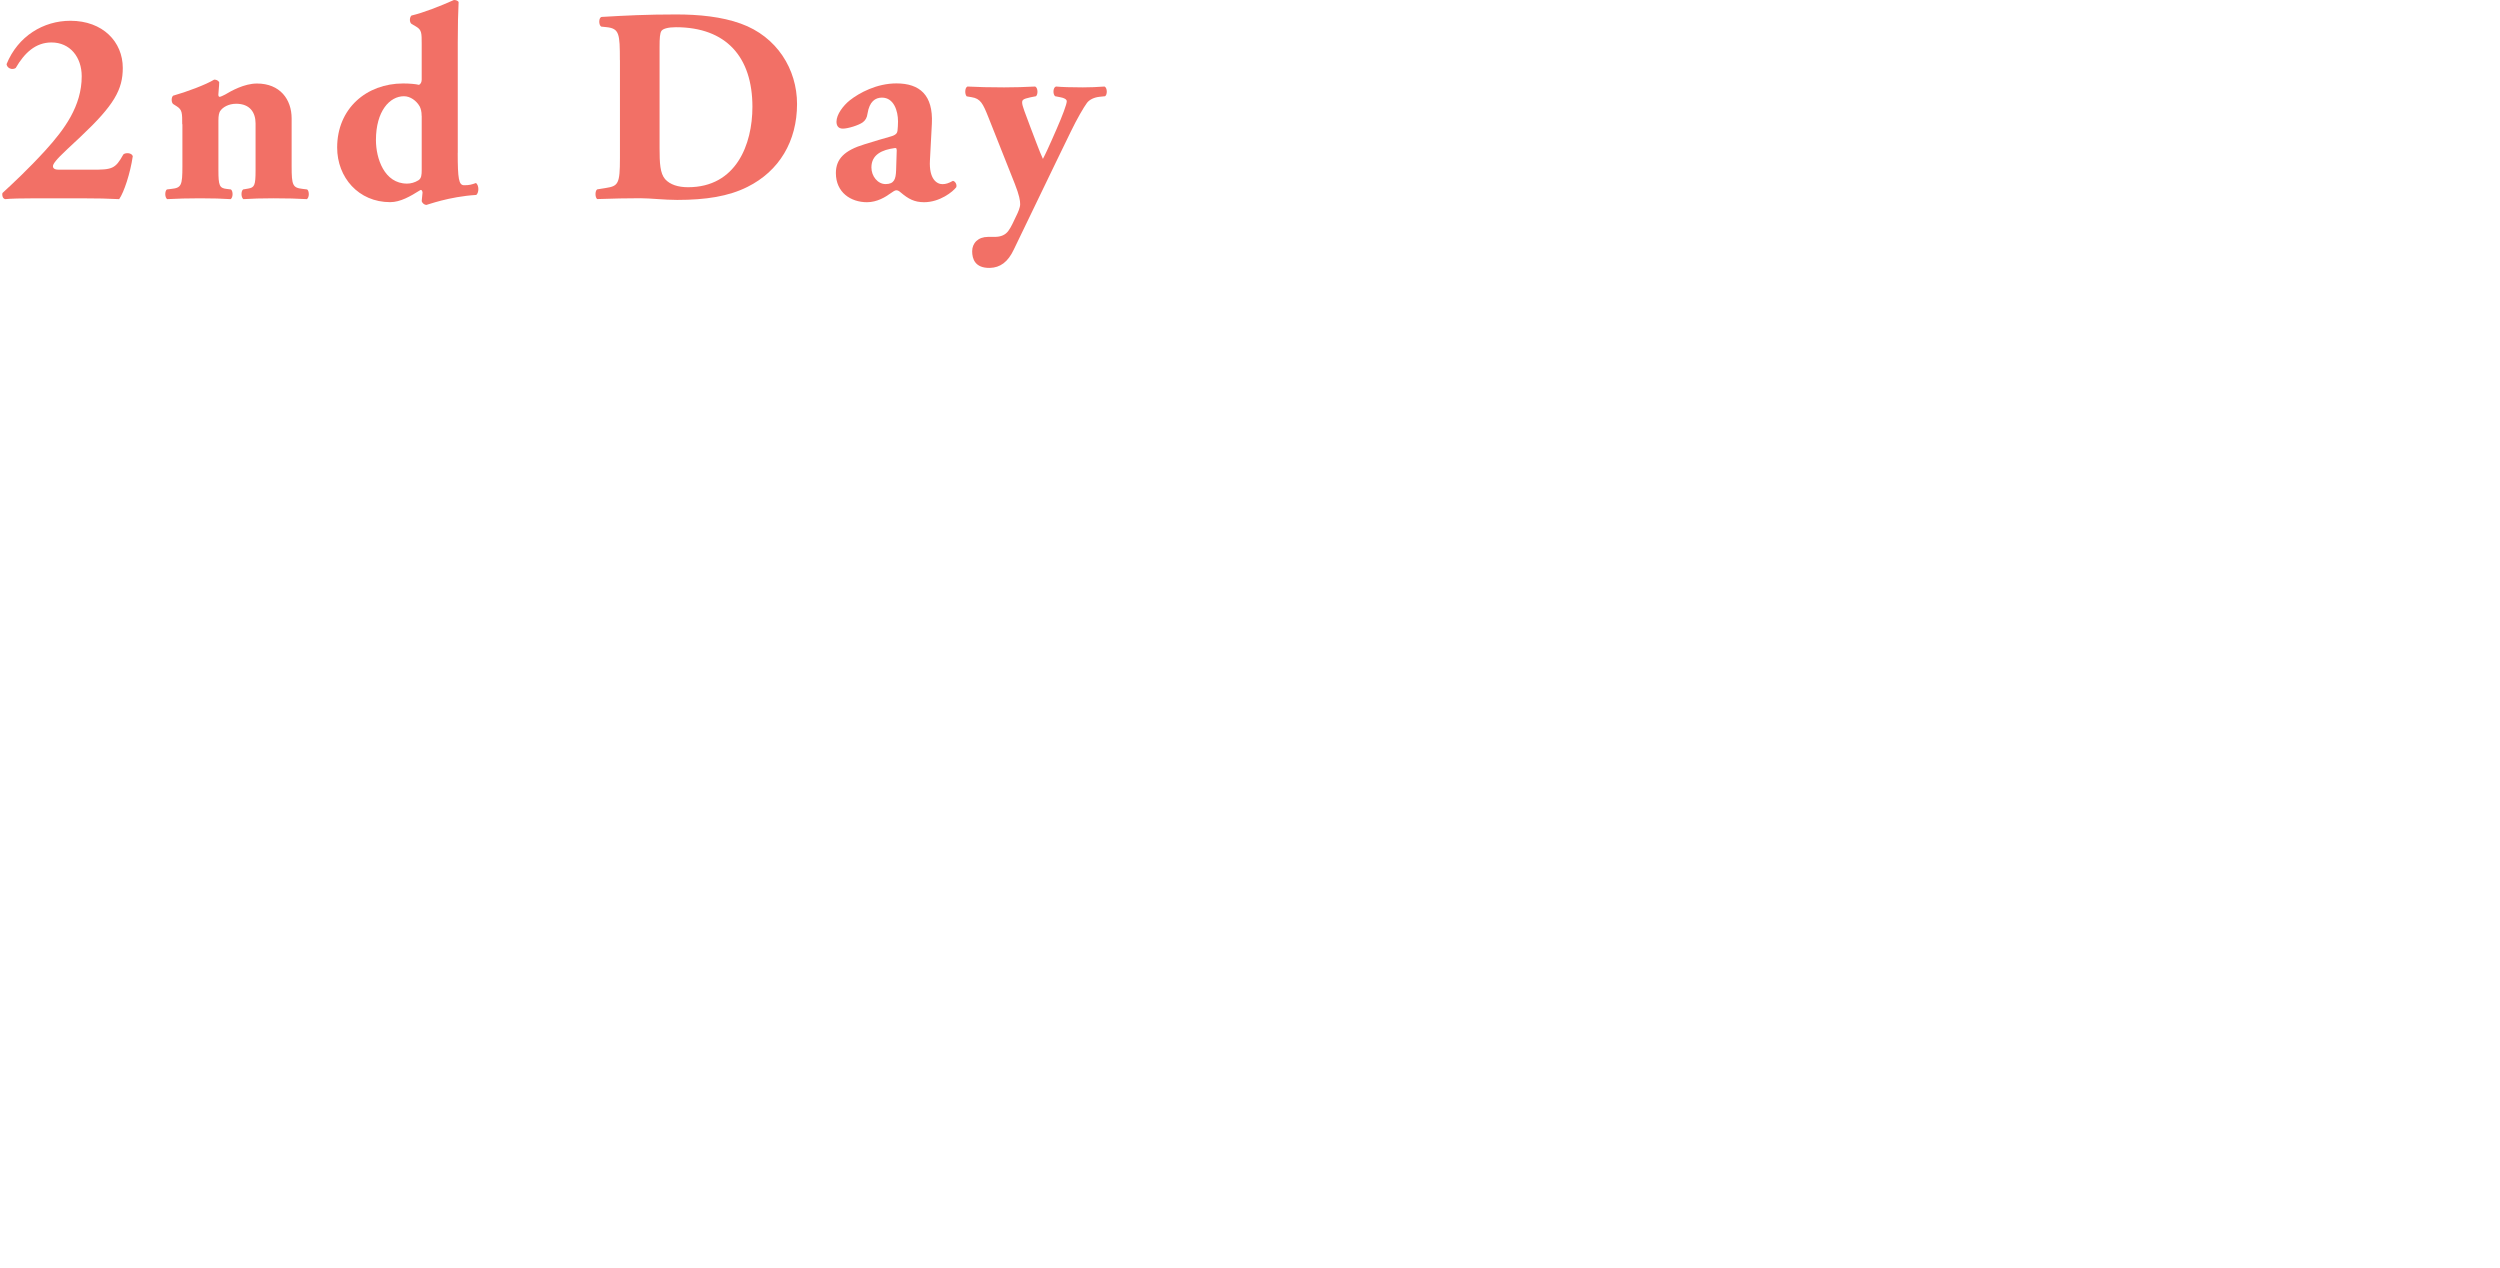 <?xml version="1.0" encoding="UTF-8"?><svg id="_レイヤー_2" xmlns="http://www.w3.org/2000/svg" xmlns:xlink="http://www.w3.org/1999/xlink" viewBox="0 0 415.16 210.54"><defs><style>.cls-1{fill:#fff;}.cls-2{fill:#f27066;}.cls-3{filter:url(#drop-shadow-1);}.cls-4{filter:url(#drop-shadow-2);}</style><filter id="drop-shadow-1" filterUnits="userSpaceOnUse"><feOffset dx="0" dy="0"/><feGaussianBlur result="blur" stdDeviation="2"/><feFlood flood-color="#012800" flood-opacity=".6"/><feComposite in2="blur" operator="in"/><feComposite in="SourceGraphic"/></filter><filter id="drop-shadow-2" filterUnits="userSpaceOnUse"><feOffset dx="0" dy="0"/><feGaussianBlur result="blur-2" stdDeviation="2"/><feFlood flood-color="#2b2b2b" flood-opacity="1"/><feComposite in2="blur-2" operator="in"/><feComposite in="SourceGraphic"/></filter></defs><g id="_画像"><g class="cls-3"><path class="cls-2" d="m15.23,28.18c3.36,0,3.91-.09,5.25-2.53.32-.32,1.38-.32,1.57.28-.41,2.85-1.47,6.03-2.26,7.14-1.84-.09-3.5-.14-6.45-.14h-7.32c-2.39,0-4.38.05-5.16.14-.41-.09-.55-.6-.46-1.01,1.75-1.61,4.37-4.05,7.14-7.09,3.18-3.5,6.03-7.37,6.03-12.3,0-3.18-1.93-5.62-5.02-5.62-2.62,0-4.47,1.7-5.94,4.24-.55.37-1.43.09-1.52-.64C2.98,5.99,7.22,3.45,11.69,3.45c5.39,0,8.7,3.5,8.7,7.83,0,3.59-1.43,6.17-6.95,11.37l-2.21,2.07c-2.03,1.89-2.44,2.53-2.44,2.9,0,.28.23.55.88.55h5.57Z"/><path class="cls-2" d="m30.26,20.63c0-1.84,0-2.39-.87-2.95l-.64-.41c-.32-.28-.32-1.11,0-1.38,2.16-.6,5.48-1.84,6.82-2.67.37,0,.64.14.83.42,0,.64-.14,1.75-.14,2.07,0,.28.09.37.23.37s.6-.23.88-.37c1.01-.6,3.18-1.84,5.3-1.84,3.82,0,5.76,2.62,5.76,5.8v7.92c0,3.22.18,3.59,1.84,3.78l.74.09c.37.28.37,1.34-.05,1.61-1.43-.09-3.36-.14-5.57-.14-1.84,0-3.64.05-4.97.14-.41-.28-.41-1.34-.05-1.61l.83-.14c1.06-.18,1.24-.51,1.24-3.04v-7.78c0-1.8-.92-3.27-3.22-3.27-1.29,0-2.21.6-2.58,1.11-.28.32-.37.88-.37,1.7v8.24c0,2.53.18,2.95,1.34,3.09l.74.09c.37.28.37,1.34-.05,1.61-1.43-.09-2.9-.14-5.11-.14-1.93,0-3.82.05-5.43.14-.41-.28-.41-1.34-.05-1.61l.74-.09c1.66-.18,1.84-.55,1.84-3.78v-6.95Z"/><path class="cls-2" d="m76.01,25.37c0,4.33.18,5.39,1.06,5.39.83,0,1.2-.09,1.98-.37.51.41.51,1.57.05,1.98-4.56.28-8.15,1.66-8.29,1.66-.32,0-.69-.28-.78-.64l.14-1.43c-.05-.37-.23-.51-.41-.37-1.61,1.01-3.27,1.98-4.97,1.98-5.25,0-8.8-4.1-8.8-9.07,0-6.49,4.88-10.64,10.96-10.64,1.01,0,2.12.09,2.62.23.32-.14.46-.51.46-.88v-5.89c0-1.84,0-2.35-.92-2.9l-.78-.46c-.37-.28-.32-1.11,0-1.38,1.98-.46,4.79-1.57,7.05-2.58.32,0,.6.09.78.32-.09,1.89-.14,3.82-.14,6.72v18.33Zm-5.99-6.12c0-.74-.14-1.2-.32-1.57-.55-.97-1.57-1.7-2.62-1.7-2.35,0-4.65,2.44-4.65,7.28,0,3.04,1.38,7.23,5.16,7.23.64,0,1.29-.18,1.89-.55.51-.32.55-.92.55-1.75v-8.93Z"/><path class="cls-2" d="m102.94,9.99c0-4.38-.09-5.25-2.21-5.48l-.88-.09c-.46-.23-.46-1.57.09-1.61,3.87-.23,7.46-.41,12.34-.41,3.78,0,7.55.37,10.73,1.52,6.03,2.16,9.35,7.6,9.35,13.35,0,6.17-2.95,11.14-8.24,13.77-3.13,1.57-6.91,2.16-11.65,2.16-2.16,0-4.47-.28-6.12-.28-2.21,0-4.56.05-7.18.14-.37-.28-.37-1.38,0-1.61l1.43-.23c2.07-.32,2.35-.69,2.35-4.93V9.99Zm6.59,14.6c0,2.53.09,4.19.92,5.16.83.92,2.16,1.34,3.82,1.34,7.97,0,10.68-7.09,10.68-13.35,0-8.29-4.37-13.22-12.71-13.22-1.24,0-2.12.23-2.39.6s-.32,1.24-.32,2.67v16.81Z"/><path class="cls-2" d="m154.43,26.62c-.18,3.13,1.15,3.96,2.07,3.96.55,0,1.01-.14,1.75-.55.41.09.69.64.55,1.06-.55.74-2.72,2.49-5.34,2.49-1.61,0-2.62-.55-3.87-1.61-.32-.28-.51-.37-.74-.37s-.51.18-.97.51c-.83.6-2.21,1.47-3.91,1.47-2.67,0-5.16-1.61-5.16-4.84,0-2.35,1.43-3.78,4.79-4.79,1.75-.55,3.04-.92,4.33-1.29.83-.23,1.06-.55,1.11-.92.05-.51.09-1.01.09-1.57,0-1.75-.69-3.96-2.67-3.96-1.11,0-2.07.65-2.39,2.62-.09.74-.37,1.15-.78,1.47-.69.51-2.49,1.06-3.32,1.06-.78,0-1.06-.51-1.06-1.15,0-1.2,1.11-2.67,2.21-3.55,1.57-1.24,4.47-2.81,7.74-2.81,3.87,0,6.12,1.93,5.89,6.68l-.32,6.08Zm-5.53-1.2c.05-.74,0-.88-.32-.83-2.07.28-3.87,1.06-3.87,3.22,0,1.47,1.06,2.76,2.35,2.76,1.43,0,1.7-.83,1.75-2.26l.09-2.9Z"/><path class="cls-2" d="m160.52,15.98c-.32-.32-.32-1.43.14-1.61,1.66.09,3.64.14,6.08.14,1.7,0,3.45-.05,5.16-.14.46.18.51,1.29.14,1.61l-.92.18c-1.29.28-1.38.46-1.38.88,0,.55.51,1.75,1.38,4.1.51,1.29,1.52,4.1,2.07,5.25.51-.97.97-2.03,1.43-3.04l.83-1.89c.97-2.21,1.7-4.14,1.7-4.65,0-.32-.46-.55-1.01-.65l-.92-.18c-.41-.32-.37-1.47.14-1.61,1.01.09,2.39.14,4.47.14,1.2,0,2.39-.05,3.59-.14.46.18.51,1.34.09,1.61l-.88.09c-.92.09-1.7.46-2.12,1.01-.55.74-1.7,2.72-2.72,4.84l-2.44,5.02c-1.61,3.32-5.34,11.1-7,14.51-.97,2.07-2.26,2.99-3.96,3.04-2.49.05-2.95-1.52-2.95-2.76,0-1.38,1.01-2.39,2.62-2.39h1.11c1.11,0,1.8-.37,2.26-.97.51-.69.88-1.57,1.34-2.53.28-.55.64-1.38.64-1.93,0-.6-.14-1.47-.88-3.36l-4.42-11.14c-.88-2.21-1.29-3.04-2.76-3.27l-.83-.14Z"/></g><g class="cls-4"><path class="cls-1" d="m.95,70.98c1.32.73,1.62.94,2.73,1.83l-.92,1.34c-1.02-.91-1.55-1.29-2.76-1.92l.95-1.26Zm2.86,4.79c-.69,1.64-1.33,2.93-2.04,4.01-.14.2-.17.24-.28.43l-1.39-1.19c.24-.25.38-.43.66-.83.67-.99,1.13-1.86,1.74-3.33l1.32.91Zm-2.24-8.18c1.09.62,1.65,1.01,2.69,1.91l-.98,1.26c-.98-.92-1.5-1.32-2.69-2.03l.98-1.13Zm5.83,2.37h-1.43c-.69,0-1.22.03-1.61.07v-1.65c.48.06.9.08,1.61.08h4.97c.67,0,1.16-.03,1.61-.1v1.68c-.48-.06-.98-.08-1.61-.08h-1.89v8.04h2.2c.73,0,1.32-.03,1.68-.08v1.71c-.5-.07-.98-.1-1.68-.1h-5.97c-.71,0-1.18.03-1.68.1v-1.71c.41.06.94.08,1.67.08h2.13v-8.04Z"/><path class="cls-1" d="m24.72,80.24v-.77h-8.49v.77h-1.6c.06-.5.08-1.01.08-1.76v-8.8c0-.56-.01-1.01-.07-1.5.53.06.98.07,1.62.07h8.42c.63,0,1.08-.01,1.61-.07-.06.48-.07.9-.07,1.49v8.81c0,.71.03,1.29.08,1.76h-1.6Zm-8.49-7.19h3.39v-3.39h-3.39v3.39Zm0,5.03h3.39v-3.64h-3.39v3.64Zm4.9-5.03h3.57v-3.39h-3.57v3.39Zm0,5.03h3.57v-3.64h-3.57v3.64Z"/><path class="cls-1" d="m27.92,73.37c.18.01.34.01.43.01.14,0,.28,0,.55-.03.03-1.05.03-1.37.03-2.11,0-1.33-.01-1.88-.08-2.42.32.04.66.06,1.08.06h.45c.25-.62.38-1.04.48-1.6l1.51.21c-.17.49-.36.95-.55,1.39h.87c.49,0,.8-.01,1.12-.07-.03.29-.04.66-.04,1.11v2.96l.45-.06v1.27s-.45.08-.45.08v4.66c0,1.09-.31,1.36-1.58,1.36-.31,0-.63-.01-.95-.04-.03-.6-.1-.95-.28-1.44.59.1.9.13,1.27.13.22,0,.28-.06.28-.29v-4.2l-.64.08v2.3c0,.67,0,.88.04,1.26h-1.26c.06-.38.07-.62.07-1.26v-2.16l-.55.06c-.14,2.87-.45,4.41-1.19,5.83-.45-.56-.76-.85-1.16-1.12.42-.71.56-1.09.76-1.92.15-.69.25-1.5.29-2.66q-.43.06-.78.1l-.15-1.47Zm2.31-2.31c0,.85-.01,1.27-.03,2.21.8-.07,1.48-.13,2.3-.22v-2.96h-2.27v.97Zm1.15-.66c.34.62.6,1.19.84,1.91l-1.09.5c-.21-.76-.39-1.23-.74-1.92l.99-.49Zm5.79-2.4q-.03.15-.15.7s-.04.18-.08.43c-.34,1.79-.81,3.14-1.53,4.26-.42-.38-.71-.56-1.32-.85.74-1.11,1.13-2.13,1.46-3.8.08-.49.13-.74.13-1.05l1.5.31Zm-.88,12.33h-1.53c.06-.5.07-.85.07-1.34v-3.98c0-.69-.01-.87-.06-1.3.35.04.69.06,1.22.06h3.18c.56,0,.87-.01,1.16-.06-.04.41-.06.67-.06,1.27v3.85c0,.63.01,1.09.07,1.48h-1.54v-.73h-2.52v.74Zm0-2.1h2.52v-3.12h-2.52v3.12Zm2.91-10.63c.04.38.14.8.31,1.39.48,1.57.94,2.56,1.67,3.59q-.52.29-1.25.98c-.84-1.34-1.34-2.6-1.96-4.86-.1-.36-.13-.46-.21-.7l1.44-.39Z"/><path class="cls-1" d="m47.55,69.03c0-.52-.03-.98-.1-1.41h1.83c-.07.48-.1.87-.1,1.41v8.74h3.4v-6.29c0-.55-.03-.94-.08-1.34h1.75c-.06.48-.08.88-.08,1.34v7.09c0,.63.03,1.15.1,1.72h-1.68v-1h-8.22v1h-1.67c.06-.53.08-.98.08-1.68v-7.09c0-.48-.03-.97-.08-1.39h1.74c-.06.38-.07.76-.07,1.37v6.26h3.18v-8.74Z"/><path class="cls-1" d="m61.55,68.71c0-.6-.01-.91-.08-1.27h1.83c-.06.38-.08.69-.08,1.27v1.05h3.88c.64,0,1.2-.03,1.67-.08v1.67c-.53-.06-1.09-.08-1.67-.08h-3.88v2.41h2.87c.66,0,.9-.01,1.26-.06-.06.39-.07.74-.07,1.32v3.85c0,.69.03,1.16.08,1.56h-1.68v-.73h-6.33v.73h-1.71c.06-.43.08-.92.08-1.56v-3.85c0-.55-.01-.92-.07-1.32.38.04.64.06,1.27.06h2.62v-2.41h-3.61c-.64,0-1.2.03-1.68.08v-1.67c.46.06,1.04.08,1.68.08h3.61v-1.05Zm-2.2,9.44h6.3v-3.01h-6.3v3.01Z"/><path class="cls-1" d="m81.25,72.35c.39,0,.52,0,.9-.04-.04.35-.06.81-.06,1.37v3.15c0,.5.03,1.01.07,1.4-.5-.03-.85-.04-1.36-.04h-.77c.88.45,1.88.77,3.08.98-.29.43-.52.84-.74,1.33-1.48-.38-2.42-.78-3.57-1.53l.69-.78h-2.76l.8.76c-1.05.76-1.93,1.13-3.57,1.55-.25-.5-.39-.71-.88-1.23,1.44-.22,2.38-.53,3.32-1.08h-.48c-.42,0-.95.01-1.33.04.03-.41.06-.92.06-1.4v-3.21c0-.55-.01-.97-.04-1.3q.34.03.87.03v-.69h-.28c-.38,0-.64.01-1.06.04v.84c-.29-.04-.55-.06-.95-.06h-.15v3.68c.36-.14.6-.24,1.16-.48v1.43c-.8.38-1.54.69-2.9,1.19-.13.04-.38.14-.53.21-.1.04-.17.07-.2.08q-.17.07-.27.11l-.28-1.64c.36-.04.76-.14,1.56-.39v-4.2h-.31c-.41,0-.76.03-1.12.07v-1.5c.36.04.7.07,1.13.07h.29v-1.91c0-.71-.03-1.15-.08-1.57h1.62c-.06.45-.08.85-.08,1.58v1.89h.14c.28,0,.48,0,.69-.01v-.73c.36.07.7.08,1.36.08h.27v-.07c0-.22-.01-.35-.06-.62h1.46c-.04.2-.06.35-.06.63v.06h.83v-.97h-1.95c-.57,0-.87.01-1.3.06v-1.33c.41.06.8.08,1.47.08h1.78c0-.31-.03-.56-.07-.81h1.54c-.06.27-.07.49-.07.81h1.93c.67,0,1.06-.03,1.53-.08v1.33c-.41-.04-.77-.06-1.33-.06h-2.13v.97h.85v-.07c0-.24-.01-.42-.04-.62h1.46c-.04.2-.06.36-.06.63v.06h.34c.62,0,.98-.01,1.39-.08v1.34c-.41-.04-.78-.07-1.39-.07h-.34v.69Zm-5.2,1.65h4.61v-.55h-4.61v.55Zm0,1.57h4.61v-.59h-4.61v.59Zm0,1.55h4.61v-.57h-4.61v.57Zm.76-5.46v.69h3.08v-.69h-3.08Z"/><path class="cls-1" d="m84.52,69.48c.31.01.46.01.53.01q.25,0,2.31-.14c1.02-.06,3.42-.18,7.16-.36,1.15-.06,1.22-.06,1.44-.11l.1,1.78q-.15-.01-.29-.01c-.84,0-1.88.28-2.77.76-1.78.92-2.83,2.33-2.83,3.74,0,1.09.69,1.93,1.86,2.28.69.21,1.58.36,2.09.36.01,0,.14,0,.28-.01l-.25,1.9c-.18-.04-.21-.04-.48-.08-1.54-.2-2.42-.45-3.28-.92-1.29-.73-2-1.92-2-3.38,0-1.19.48-2.37,1.33-3.29.53-.57,1.04-.95,1.95-1.41-1.13.17-2,.25-4.72.45-1.25.1-1.89.18-2.33.28l-.1-1.83Zm9.65,2.69c.62.66.99,1.19,1.47,2.06l-.98.52c-.46-.85-.85-1.41-1.47-2.09l.98-.49Zm2.17,1.7c-.42-.77-.88-1.43-1.43-2.03l.94-.49c.63.64,1.02,1.18,1.46,1.98l-.97.55Z"/><path class="cls-1" d="m101.64,79.42c.08-.55.11-1.09.11-1.82v-7.72h-.67c-.52,0-.92.03-1.44.08v-1.78c.43.07.74.08,1.4.08h1.29c.71,0,.92-.01,1.43-.07-.08.83-.11,1.47-.11,2.31v7.09c0,.74.03,1.25.11,1.82h-2.12Z"/><path class="cls-1" d="m110.36,79.42c0,1.21-.31,1.65-1.44,2.1l-.5-.74c.85-.24,1.05-.49,1.06-1.36h-1.18v-2.04h2.06v2.04Z"/><path class="cls-1" d="m113.99,76.52c.13.41.22.59.42.81.39.48.98.71,1.72.71,1.39,0,2.3-.92,2.3-2.31s-.87-2.25-2.2-2.25c-.69,0-1.3.22-1.74.64-.2.2-.29.32-.42.63l-1.75-.17c.14-1,.15-1.06.18-1.46l.32-3.47c.01-.25.04-.73.06-1.43.42.03.74.04,1.48.04h3.45c.97,0,1.32-.01,1.95-.11v1.76c-.62-.08-1.16-.11-1.93-.11h-3.29l-.22,2.45c-.01.11-.04.31-.08.59.69-.59,1.43-.85,2.4-.85,1.13,0,2.04.34,2.73,1.05.69.67.99,1.51.99,2.63,0,2.47-1.61,3.99-4.22,3.99-1.39,0-2.42-.39-3.19-1.22-.38-.41-.57-.74-.88-1.53l1.93-.41Z"/><path class="cls-1" d="m123.23,78.51c-.42-.42-.74-.91-.92-1.42-.36-.99-.55-2.09-.55-3.22,0-1.48.34-3.03.85-3.88.76-1.26,2.02-1.95,3.57-1.95,1.19,0,2.21.39,2.96,1.13.42.42.74.91.92,1.42.36.98.55,2.1.55,3.25,0,1.72-.38,3.24-1.04,4.15-.78,1.09-1.95,1.65-3.4,1.65-1.19,0-2.2-.39-2.94-1.13Zm4.47-1.08c.63-.66.98-1.96.98-3.6s-.35-2.9-.98-3.59c-.34-.38-.9-.59-1.53-.59-.67,0-1.16.22-1.57.71-.62.73-.92,1.88-.92,3.4s.27,2.69.71,3.33c.43.62,1.02.91,1.79.91.62,0,1.16-.21,1.51-.59Z"/><path class="cls-1" d="m133.2,78.51c-.42-.42-.74-.91-.92-1.42-.36-.99-.55-2.09-.55-3.22,0-1.48.34-3.03.85-3.88.76-1.26,2.02-1.95,3.57-1.95,1.19,0,2.21.39,2.96,1.13.42.42.74.91.92,1.42.36.98.55,2.1.55,3.25,0,1.72-.38,3.24-1.04,4.15-.78,1.09-1.95,1.65-3.4,1.65-1.19,0-2.2-.39-2.94-1.13Zm4.47-1.08c.63-.66.98-1.96.98-3.6s-.35-2.9-.98-3.59c-.34-.38-.9-.59-1.53-.59-.67,0-1.16.22-1.57.71-.62.73-.92,1.88-.92,3.4s.27,2.69.71,3.33c.43.62,1.02.91,1.79.91.62,0,1.16-.21,1.51-.59Z"/><path class="cls-1" d="m144.09,72.92c0-.31-.01-.52-.04-.81.29.03.6.04.98.04h3.05v-1.82h-2.93c-.73,1.13-1.41,1.95-2.31,2.76-.41-.6-.56-.78-1.04-1.25,1.43-1.22,2.16-2.14,2.73-3.52.2-.45.29-.74.34-1.02l1.67.34c-.08.17-.11.21-.21.42-.01.04-.15.34-.41.88h6.56c.66,0,1.01-.01,1.43-.07v1.53c-.43-.06-.8-.07-1.43-.07h-2.86v1.82h2.25c.64,0,1.02-.01,1.44-.07v1.49c-.42-.04-.8-.06-1.4-.06h-2.3v2.27h3.25c.64,0,1.09-.03,1.53-.08v1.6c-.43-.06-.92-.08-1.53-.08h-3.25v1.75c0,.71.01,1.09.08,1.5h-1.71c.06-.41.08-.78.08-1.53v-1.72h-4.71c-.62,0-1.06.03-1.53.08v-1.6c.45.06.9.08,1.53.08h.71v-2.86Zm3.99,2.86v-2.27h-2.52v2.27h2.52Z"/><path class="cls-1" d="m159.48,69.27c-.35-.59-.56-.88-1.13-1.54l1.51-.43c.7.92.88,1.19,1.3,1.97h1.89c.56-.66.88-1.18,1.23-1.96l1.58.43c-.36.57-.78,1.13-1.12,1.53h2.16c.69,0,1.11-.03,1.5-.08v1.51c-.42-.07-.78-.08-1.5-.08h-9.51c-.67,0-1.06.01-1.5.08v-1.51c.55.07.78.08,1.5.08h2.09Zm-1.36,9.57c0,.71.01,1.09.08,1.5h-1.61c.06-.46.07-.87.07-1.6v-6.04c0-.69-.01-.91-.04-1.26.42.04.76.06,1.32.06h2.72c.71,0,.94-.01,1.25-.06-.03.34-.04.66-.04,1.4v6.02c0,1.08-.31,1.34-1.61,1.34-.21,0-.38,0-.88-.01-.1-.66-.14-.83-.34-1.37.46.06.73.08.98.08.34,0,.41-.06.41-.31v-1.19h-2.3v1.43Zm2.3-5.04v-.98h-2.3v.98h2.3Zm0,2.3v-.98h-2.3v.98h2.3Zm4.31-4.4c-.06.39-.07.63-.07,1.33v3c0,.9.01,1.11.06,1.51h-1.58c.04-.41.06-.66.06-1.5v-3.03c0-.64-.01-.9-.07-1.32h1.61Zm2.98-.38c-.07.39-.08.78-.08,1.49v5.9c0,.62-.1.98-.32,1.2-.29.28-.67.38-1.57.38-.34,0-.63-.01-1.51-.06-.08-.57-.18-.91-.43-1.48.77.11,1.29.15,1.71.15.57,0,.64-.06.64-.45v-5.69c0-.78-.01-1.04-.07-1.44h1.64Z"/><path class="cls-1" d="m175.77,75.99c-.8,1.81-1.69,2.63-2.84,2.63-1.6,0-2.75-1.62-2.75-3.88,0-1.54.55-2.98,1.54-4.08,1.18-1.29,2.83-1.96,4.82-1.96,3.36,0,5.55,2.04,5.55,5.2,0,2.42-1.26,4.36-3.4,5.22-.67.28-1.22.42-2.2.59-.24-.74-.41-1.05-.85-1.64,1.29-.17,2.13-.39,2.79-.77,1.22-.67,1.95-2,1.95-3.5,0-1.34-.6-2.44-1.72-3.11-.43-.25-.8-.36-1.42-.42-.27,2.2-.76,4.13-1.46,5.71Zm-2.06-5.01c-1.18.84-1.91,2.28-1.91,3.78,0,1.15.49,2.06,1.11,2.06.46,0,.94-.59,1.44-1.79.53-1.26.99-3.15,1.16-4.73-.73.08-1.23.28-1.81.69Z"/><path class="cls-1" d="m193.93,70.4h1.33c.36,0,.6-.01.84-.06v1.26c-.22-.03-.48-.04-.83-.04h-.99c.66.98,1.29,1.56,2.37,2.14-.38.39-.57.63-.91,1.11-.8-.62-1.33-1.2-1.85-2.07.01.07.01.14.01.17.01.08.01.34.03.76v.66c0,.41.01.6.07.85h-1.4c.06-.32.07-.48.07-.81v-.57s.01-.66.03-.94c-.42.77-.87,1.32-1.51,1.89-.32-.43-.55-.67-.87-.94.91-.6,1.65-1.41,2.04-2.24h-.55c-.29,0-.41.01-.64.04v-1.25c.34.04.45.04.83.04h.67v-1.05h-3.28v1.05h.64c.41,0,.57-.01.77-.04v1.25c-.18-.03-.35-.04-.67-.04h-.42c.27.45.73.87,1.29,1.19q-.31.32-.81.99c-.38-.32-.59-.57-.84-1.02.03.27.04.62.04.91v.69c0,.39.01.57.06.85h-1.37c.04-.25.07-.53.07-.87v-.67c0-.17.01-.41.03-.85-.48.88-.83,1.34-1.46,1.93-.22-.32-.46-.62-.7-.87-.17,3.07-.55,4.76-1.44,6.49-.45-.62-.77-.97-1.22-1.33.94-1.72,1.23-3.82,1.23-8.67,0-1.33-.01-1.86-.08-2.41.56.06,1.09.07,1.82.07h8.25c.71,0,1.22-.03,1.72-.08v1.5c-.39-.04-.81-.06-1.48-.06h-.88v1.05Zm-3.54,5.45c0-.46-.01-.7-.07-1h1.58c-.04.28-.06.53-.06,1v.22h2.2c.73,0,1.01-.01,1.44-.06v1.41c-.42-.04-.81-.06-1.44-.06h-2.2v1.27h2.86c.74,0,1.23-.01,1.68-.07v1.48c-.52-.06-1.05-.08-1.88-.08h-6.99c-.81,0-1.29.03-1.79.08v-1.48c.41.06.78.07,1.36.07h.24v-1.83c0-.46-.01-.73-.07-1.01h1.57c-.06.28-.07.53-.07.99v1.85h1.64v-2.8Zm-4.3-6.5v1.09c0,1.32-.01,2.23-.06,3.12.46-.35.77-.63,1.02-.94.34-.42.55-.71.73-1.06h-.74c-.32,0-.5.01-.69.04v-1.26c.21.04.36.06.69.06h1.11v-1.05h-2.06Z"/><path class="cls-1" d="m200.19,74.48c-.57,0-1.01.01-1.48.06.04-.35.06-.67.06-1.19v-2.98c0-.48-.01-.81-.06-1.15.42.04.91.06,1.6.06h3.08v-.52c0-.5-.01-.81-.08-1.26h1.72c-.07.46-.07.63-.07,1.78h3.08c.78,0,1.2-.01,1.6-.06-.04.36-.06.64-.06,1.15v2.98c0,.53.01.88.06,1.19-.41-.04-.81-.06-1.48-.06h-3.32c-.13,1.15-.42,2-.97,2.82.66.35,1.22.57,1.92.74,1.06.28,2.87.48,4.33.48.13,0,.34,0,.59-.01-.29.53-.43.91-.66,1.69-1.81-.1-2.69-.21-3.77-.46-1.3-.29-2.41-.74-3.39-1.34-1.11.94-2.34,1.51-4.33,2.03-.29-.66-.43-.91-.84-1.47,1.69-.28,2.98-.77,3.94-1.49-.42-.36-.77-.74-1.19-1.26q-.06-.08-.35-.45s-.1-.14-.21-.28c-.03-.01-.06-.06-.1-.11l1.4-.71c.27.6.8,1.29,1.39,1.79.36-.59.55-1.13.66-1.96h-3.05Zm3.14-1.36c.01-.34.01-.64.01-.81q.03-.76.03-1.64h-3.05v2.45h3.01Zm4.68,0v-2.45h-3.07c-.01,1.36-.03,2.19-.03,2.45h3.1Z"/><path class="cls-1" d="m213.14,79.69c-.01-.25-.03-.34-.07-.66-.27-1.7-.36-2.77-.36-4.19,0-1.81.17-3.4.57-5.48.15-.78.18-.92.21-1.3l1.85.2c-.34.83-.66,2.4-.88,4.19-.14,1.05-.2,1.88-.21,3.1,0,.31-.01.42-.03.77.15-.49.18-.59.73-1.85l1.12.5c-.77,1.62-1.25,3.25-1.25,4.24,0,.08,0,.2.01.38l-1.69.1Zm5.97-5.53c-.7.81-.99,1.42-.99,2.02,0,.8.77,1.22,2.23,1.22,1.23,0,2.45-.2,3.33-.53l.14,1.78c-.2.01-.25.03-.57.08-1.12.18-1.98.27-2.9.27-1.74,0-2.86-.39-3.47-1.22-.27-.35-.42-.87-.42-1.37,0-.91.42-1.85,1.29-2.89l1.37.64Zm-2.31-4.64c.63.17,1.37.22,2.59.22,1.55,0,2.89-.13,3.81-.38l.08,1.69c-.11.01-.32.04-.99.13-.9.11-1.96.17-3,.17s-1.04,0-2.52-.15l.03-1.68Z"/><path class="cls-1" d="m230.48,70.85c.64,0,.97-.01,1.33-.06-.03.28-.04.57-.04,1.15v6.95c0,1.11-.34,1.34-1.91,1.34-.17,0-.39,0-.78-.01-.04-.56-.11-.91-.28-1.4.5.07.92.1,1.15.1.46,0,.57-.06.57-.29v-1.7h-2.93c-.13,1.6-.32,2.4-.83,3.42-.41-.49-.77-.84-1.18-1.09.67-1.23.85-2.63.85-6.54v-.83c-.24-.32-.62-.7-.92-.91.7-.64,1.25-1.34,1.65-2.16.25-.48.5-1.15.56-1.44l1.5.29q-.06.1-.2.41-.01.06-.13.28h1.15c.42,0,.57-.01.74-.06l.62.63c-.1.14-.18.29-.27.45-.18.36-.36.71-.56,1.06-.08.17-.14.27-.22.41h.11Zm-1.54,0c.25-.43.43-.76.66-1.23h-1.32c-.28.52-.45.76-.8,1.23h1.46Zm-.41,4.88v-1.28h-.81c-.01.39-.03.92-.04,1.28h.85Zm-.8-3.63v1.19h.8v-1.19h-.8Zm2.79,0h-.87v1.19h.87v-1.19Zm0,2.35h-.87v1.28h.87v-1.28Zm3.96-5.55c0-.63-.01-.91-.08-1.36h1.53c-.07.43-.08.71-.08,1.36v1.11h.98c.63,0,.94-.01,1.37-.07-.04.42-.06.81-.06,1.4v2.91c0,.81.01,1.06.04,1.4-.34-.03-.69-.04-1.23-.04h-1.11v2.52c.38-.06.64-.1.98-.17q-.13-.35-.53-1.4l1.15-.38c.77,1.69.83,1.85,1.36,3.63l-1.37.53c-.06-.22-.14-.6-.27-1.15q-.2.04-.57.14c-.69.15-1.89.39-3.1.57-.67.11-.81.14-1.19.24l-.2-1.62h.13c.48,0,1.16-.06,2.25-.2v-2.72h-.87c-.69,0-.95.01-1.37.06.04-.45.06-.84.06-1.4v-2.93c0-.52-.01-.97-.06-1.4.49.06.8.07,1.36.07h.88v-1.11Zm-.95,2.48v2.87h.95v-2.87h-.95Zm3.32,2.87v-2.87h-1.01v2.87h1.01Z"/><path class="cls-1" d="m243.78,72.66c.41-.45.7-.7,1.71-1.46,1.22-.92,2.1-1.32,2.96-1.32,1.18,0,1.96.74,1.96,1.86,0,.46-.1,1.06-.35,2.14-.48,2.12-.59,2.7-.59,3.15s.21.7.57.7c.31,0,.69-.28.98-.71.34-.49.64-1.09.81-1.6.31.74.48,1.04.94,1.68-.42.73-.62.99-.98,1.39-.62.69-1.3,1.01-2.07,1.01-.46,0-.9-.14-1.2-.36-.5-.39-.73-.91-.73-1.77s.06-1.19.57-3.52c.21-.9.29-1.44.29-1.77s-.2-.52-.57-.52c-.45,0-1.05.27-1.74.76-1.02.76-2.02,1.64-2.55,2.28-.03.63-.03,1.02-.03,1.41q0,.11.01,1.67c.01,1.75.01,1.79.07,2.31h-1.81q.08-.57.1-2.23,0-1.5.03-1.88h-.03c-.13.21-.28.39-.99,1.19-.31.35-.5.59-.64.8l-.81-1.67c.32-.22.55-.43.91-.8q1.32-1.3,1.58-1.6c.01-.67.01-.83.04-1.37,0-.32.01-.35.01-.73-1.48.1-1.77.13-2.14.2l-.08-1.58c.25.03.38.03.57.03.27,0,1.04-.04,1.7-.08q.01-.21.03-.53c0-.39.01-.83.01-1.15,0-.36,0-.46-.04-.78l1.78.03c-.04.17-.04.2-.06.52,0,.07-.01.25-.04.53-.01.28-.03.39-.06,1.25.01,0,.07-.03.17-.06l.52.59c-.14.11-.2.17-.41.42q-.07.07-.2.25c-.06.08-.08.11-.17.22l-.03.83s-.01.08-.03.25h.01Z"/><path class="cls-1" d="m254.24,69.52c.31.01.46.01.53.01q.25,0,2.31-.14c.78-.04,3.11-.17,6.99-.35,1.15-.06,1.36-.07,1.61-.14l.1,1.79q-.15-.01-.29-.01c-.84,0-1.88.28-2.77.76-1.78.92-2.83,2.33-2.83,3.74,0,1.09.69,1.93,1.86,2.28.69.21,1.58.36,2.09.36.01,0,.14,0,.28-.01l-.25,1.9c-.17-.04-.24-.06-.48-.08-1.54-.2-2.42-.45-3.28-.92-1.29-.73-2-1.92-2-3.38,0-1.19.48-2.37,1.33-3.31.53-.57,1.04-.94,1.95-1.4-1.13.17-1.68.21-4.72.43-.94.07-1.78.17-2.33.28l-.1-1.82Z"/><path class="cls-1" d="m268.81,76.05c1.29.98,2.07,1.75,3.15,3.08l-1.3,1.22c-1.02-1.39-1.82-2.23-3.04-3.19l1.19-1.11Z"/><path class="cls-1" d="m2.27,105.42c-.81,0-1.22.01-1.79.04.1-.59.13-.99.13-1.89v-7.61c0-.64-.04-1.15-.11-1.72.59.03.81.03,1.76.03h3.31c2.17,0,3.39.98,3.39,2.73,0,.85-.25,1.48-.78,1.97-.31.29-.56.42-1.11.59.71.15,1.04.29,1.41.64.57.53.87,1.23.87,2.14,0,1.96-1.3,3.07-3.63,3.07h-3.45Zm3.1-6.58c1.06,0,1.69-.57,1.69-1.53,0-.45-.14-.83-.36-1.04-.31-.28-.78-.43-1.34-.43h-2.9v3h2.91Zm-2.91,5h3.01c1.25,0,1.95-.62,1.95-1.75,0-.56-.14-.94-.45-1.22-.35-.31-.88-.48-1.53-.48h-2.98v3.45Z"/><path class="cls-1" d="m12.83,105.42c-.81,0-1.22.01-1.79.04.1-.59.13-.99.13-1.89v-7.61c0-.64-.04-1.15-.11-1.72.59.03.81.03,1.77.03h3.31c2.17,0,3.39.98,3.39,2.73,0,.85-.25,1.48-.78,1.97-.31.29-.56.42-1.11.59.71.15,1.04.29,1.41.64.57.53.87,1.23.87,2.14,0,1.96-1.3,3.07-3.63,3.07h-3.45Zm3.1-6.58c1.06,0,1.69-.57,1.69-1.53,0-.45-.14-.83-.36-1.04-.31-.28-.78-.43-1.34-.43h-2.9v3h2.91Zm-2.91,5h3.01c1.25,0,1.95-.62,1.95-1.75,0-.56-.14-.94-.45-1.22-.35-.31-.88-.48-1.53-.48h-2.98v3.45Z"/><path class="cls-1" d="m30.36,106.42c-.28-.36-.41-.49-1.33-1.42-.81.46-1.55.66-2.58.66-1.48,0-2.73-.48-3.64-1.4-1.04-1.05-1.58-2.58-1.58-4.37,0-3.53,2.09-5.84,5.27-5.84s5.2,2.26,5.2,5.77c0,.97-.15,1.81-.45,2.59-.25.63-.48.98-1.05,1.65l.39.38c.32.31.59.53.91.78l-1.13,1.19Zm-2.59-4.76c.24.29.52.57,1.09,1.13.62-.76.87-1.6.87-3s-.39-2.54-1.12-3.26c-.56-.56-1.3-.85-2.16-.85s-1.6.29-2.17.85c-.73.73-1.12,1.89-1.12,3.33,0,2.54,1.3,4.17,3.32,4.17.48,0,.87-.08,1.26-.28-.43-.42-.71-.67-1.12-.98l1.15-1.12Z"/><path class="cls-1" d="m38.56,96.49c.39-.1.63-.15,1.19-.27q0-.28-.01-.77c-.01-1.22-.01-1.32-.08-1.68h1.76q-.06.43-.07,2.24c.34-.03.53-.04.81-.04,1.98,0,3.28,1.13,3.28,2.86,0,.94-.42,1.85-1.13,2.44-.66.55-1.53.83-2.59.83-.69,0-1.43-.14-2.17-.39-.01-.67-.06-.94-.25-1.72.84.38,1.53.55,2.24.55.6,0,1.15-.17,1.58-.46.36-.27.57-.7.57-1.19,0-.88-.69-1.4-1.86-1.4-.99,0-1.83.17-4.2.87.87,3.04.94,3.31,1.78,6.81.07.29.1.39.21.67l-1.85.42c-.07-1.12-.84-4.44-1.71-7.45-.18.08-.21.08-.7.25-.5.15-1.44.53-1.81.71l-.55-1.64c.41-.08.59-.13,1.27-.36.57-.2.69-.22,1.36-.43-.42-1.37-.69-2.11-.95-2.6l1.74-.49q.08.45.49,1.65c.11.35.17.53.29.99l1.36-.38Z"/><path class="cls-1" d="m50.99,99.33c-.03.08-.04.17-.06.2,0,.03-.03.11-.06.24-.45,2.06-1.33,4.08-2.35,5.45-.66-.48-.95-.64-1.62-.91,1.08-1.16,2.17-3.67,2.37-5.39l1.72.42Zm6.37-3c.29,0,.43,0,.77-.01-.69-.22-1.13-.83-1.13-1.54,0-.88.73-1.61,1.61-1.61s1.62.73,1.62,1.61c0,.69-.42,1.27-1.06,1.53v1.65c-.46-.06-.67-.07-1.78-.07h-3.24v6.79c0,.77.01,1.19.07,1.57h-1.91c.06-.38.08-.8.08-1.58v-6.78h-3.11c-1.09,0-1.3.01-1.77.07v-1.72c.49.08.76.1,1.79.1h3.08v-.78c0-.8-.03-1.11-.08-1.44h1.89c-.04.38-.06.59-.06,1.48v.74h3.21Zm-.15,2.58c.43,1.82,1.56,4.24,2.48,5.34-.71.35-.98.52-1.61.97-1.01-1.57-1.64-3.01-2.3-5.24-.11-.38-.13-.43-.22-.64l1.65-.42Zm.49-4.13c0,.5.41.92.91.92s.92-.42.92-.92-.41-.91-.92-.91-.91.41-.91.91Z"/><path class="cls-1" d="m72.62,96.14c-.18.24-.21.29-.43.94-.45,1.27-1.22,2.91-1.79,3.85-1.43,2.33-3.4,3.98-6.39,5.35-.45-.76-.63-.99-1.16-1.44,1.19-.49,1.89-.84,2.73-1.4.99-.64,1.58-1.15,2.3-1.95-.98-.84-1.82-1.43-2.87-2l1.06-1.25c1.18.66,1.77,1.05,2.82,1.88.66-1.01,1.13-1.99,1.57-3.31l-4.36.04c-.87,1.44-1.86,2.58-3.28,3.77-.46-.52-.67-.7-1.4-1.12,1.54-1.15,2.66-2.42,3.52-3.99.41-.74.69-1.43.81-1.95l1.82.41q-.15.25-.42.78c-.17.38-.27.55-.34.67q.22-.03,3.64-.06c.57-.01.87-.04,1.23-.17l.94.94Z"/><path class="cls-1" d="m79.09,94.22c-.06.39-.06.52-.06,1.26v3.87c0,.7,0,.88.06,1.23h-1.92c.04-.32.07-.76.07-1.26v-3.85c0-.71-.01-.9-.06-1.26h1.91Zm6.36.01c-.06.35-.07.5-.07,1.3v1.89c-.01,2.19-.11,3.36-.36,4.24-.41,1.4-1.3,2.45-2.76,3.26-.74.42-1.44.7-2.73,1.08-.25-.69-.39-.92-.98-1.67,1.37-.27,2.19-.56,3.03-1.12,1.32-.87,1.78-1.72,1.93-3.57.06-.6.07-1.22.07-2.34v-1.75c0-.71-.01-1.01-.07-1.33h1.95Z"/><path class="cls-1" d="m90.01,103.57c1.2-.07,2.87-.48,4.15-1.04,1.75-.76,3.05-1.83,4.16-3.43.62-.9,1.01-1.67,1.43-2.8.55.66.77.87,1.48,1.37-1.19,2.56-2.52,4.22-4.44,5.49-1.43.95-3.17,1.64-5.34,2.1-.56.11-.6.13-.92.24l-.52-1.93Zm1.19-8.7c1.67,1.04,2.54,1.68,3.61,2.7l-1.2,1.53c-1.12-1.19-2.27-2.11-3.57-2.84l1.16-1.39Z"/><path class="cls-1" d="m114.27,96.56c-.13.18-.2.35-.35.84-.83,2.49-1.5,3.74-2.82,5.29-1.25,1.43-2.97,2.66-4.99,3.54-.36-.66-.62-.97-1.19-1.47,3.67-1.4,6.04-3.91,7.16-7.55l-4.22.06c-.78,1.29-2.12,2.75-3.28,3.6-.42-.57-.63-.76-1.36-1.21,1.51-1.01,2.63-2.27,3.63-4.06.42-.76.67-1.41.71-1.86l1.92.39c-.1.13-.11.15-.24.42-.11.25-.24.53-.38.81-.07.13-.07.14-.1.2l-.11.21c.17-.01.39-.03.67-.03l3.07-.04c.38,0,.62-.01.73-.03-.32-.7-.57-1.15-1.02-1.75l1.04-.35c.55.73.87,1.29,1.25,2.21l-.6.22.48.55Zm.91-1.01c-.34-.83-.74-1.54-1.2-2.17l1.01-.35c.57.74.9,1.3,1.23,2.13l-1.04.39Z"/><path class="cls-1" d="m117.36,95.48c.31.01.46.01.53.01q.25,0,2.31-.14c1.02-.06,3.42-.18,7.16-.36,1.15-.06,1.22-.06,1.44-.11l.1,1.78q-.15-.01-.29-.01c-.84,0-1.88.28-2.77.76-1.78.92-2.83,2.33-2.83,3.74,0,1.09.69,1.93,1.86,2.28.69.21,1.58.36,2.09.36.01,0,.14,0,.28-.01l-.25,1.9c-.18-.04-.21-.04-.48-.08-1.54-.2-2.42-.45-3.28-.92-1.29-.73-2-1.92-2-3.38,0-1.19.48-2.37,1.33-3.29.53-.57,1.04-.95,1.95-1.41-1.13.17-2,.25-4.72.45-1.25.1-1.89.18-2.33.28l-.1-1.83Zm9.65,2.69c.62.66.99,1.19,1.47,2.06l-.98.52c-.46-.85-.85-1.41-1.47-2.09l.98-.49Zm2.17,1.7c-.42-.77-.88-1.43-1.43-2.03l.94-.49c.63.64,1.02,1.18,1.46,1.98l-.97.55Z"/><path class="cls-1" d="m135.71,95.2c.31-.62.5-1.2.64-1.85l1.76.17c-.25.67-.46,1.15-.71,1.68h3.25c.81,0,1.2-.01,1.72-.07-.06.48-.07.85-.07,1.72v7.84c0,.83.01,1.18.08,1.62h-1.61v-.71h-6.92v.71h-1.58c.06-.35.08-.97.08-1.62v-7.84c0-.84-.01-1.23-.07-1.72.5.06.9.07,1.71.07h1.71Zm-1.83,3.01h6.92v-1.58h-6.92v1.58Zm0,2.94h6.92v-1.6h-6.92v1.6Zm0,3.04h6.92v-1.69h-6.92v1.69Z"/><path class="cls-1" d="m147.17,98c.41.29.78.64,1.15,1.02.27-.31.38-.46.63-.81-.34-.34-.67-.6-1.2-.98l.69-.92c.46.29.74.5,1.13.85.21-.45.32-.73.53-1.41h-1.85c-.66,1.23-1.58,2.37-2.56,3.14-.32-.46-.57-.74-.99-1.08,1.09-.76,1.85-1.65,2.44-2.9.28-.57.41-.95.48-1.47l1.54.2c-.06.11-.07.15-.13.28q-.04.13-.13.31s-.01.03-.1.27h1.12c.45,0,.74-.01,1.01-.06l.76.77q-.07.21-.15.53c-.06.14-.11.35-.24.67.34.03.67.04,1.13.04h.45c.03-.57.04-.88.04-1.44,0-.79-.01-1.01-.07-1.4h1.61c-.06.34-.06.5-.06,1.23-.01.46-.03.91-.08,1.61h1.67c.6,0,1.06-.03,1.47-.08v1.53c-.43-.06-.87-.08-1.47-.08h-1.54c.36.9.8,1.54,1.54,2.24.62.59,1.05.87,1.88,1.26-.36.48-.52.77-.78,1.47-1.64-.95-2.77-2.19-3.38-3.63-.29.74-.73,1.47-1.16,1.98-.49.55-1.12,1.02-2.07,1.57-.22-.46-.46-.78-.92-1.25,1.04-.48,1.6-.9,2.17-1.6.42-.53.74-1.22.95-2.05h-.24c-.67,0-.88.01-1.36.07v-.83c-.55,1.46-1.19,2.45-2.24,3.54-.41.42-1.04.92-1.67,1.36-.36.24-.67.41-1.46.83-.22-.52-.45-.85-.91-1.3,1.25-.55,1.81-.88,2.63-1.57-.29-.36-.74-.8-1.11-1.05l.85-.85Zm-2.28,7.54c.91-.95,1.4-1.72,1.91-3l1.3.62c-.6,1.58-.99,2.25-1.92,3.4l-1.29-1.02Zm4.29.84c-.03-1.42-.1-2.28-.29-3.35l1.37-.15c.25,1.2.34,1.83.43,3.33l-1.51.17Zm3.29-.11c-.18-1.26-.39-2.12-.83-3.21l1.34-.29c.48,1.16.71,1.91.99,3.18l-1.51.32Zm3.87.14c-.7-1.48-1.11-2.16-1.98-3.25l1.15-.71c1.09,1.33,1.53,1.98,2.19,3.18l-1.36.78Zm-.53-12.7c.5.57.95,1.16,1.27,1.74l-1.13.73c-.42-.81-.64-1.15-1.23-1.83l1.09-.63Z"/><path class="cls-1" d="m164.97,101.99c-.8,1.81-1.69,2.63-2.84,2.63-1.6,0-2.75-1.62-2.75-3.88,0-1.54.55-2.98,1.54-4.08,1.18-1.29,2.83-1.96,4.82-1.96,3.36,0,5.55,2.04,5.55,5.2,0,2.42-1.26,4.36-3.4,5.22-.67.28-1.22.42-2.2.59-.24-.74-.41-1.05-.85-1.64,1.29-.17,2.13-.39,2.79-.77,1.22-.67,1.95-2,1.95-3.5,0-1.34-.6-2.44-1.72-3.11-.43-.25-.8-.36-1.42-.42-.27,2.2-.76,4.13-1.46,5.71Zm-2.06-5.01c-1.18.84-1.91,2.28-1.91,3.78,0,1.15.49,2.06,1.11,2.06.46,0,.94-.59,1.44-1.79.53-1.26.99-3.15,1.16-4.73-.73.08-1.23.28-1.81.69Z"/><path class="cls-1" d="m179.75,97.37c-.04.27-.04.28-.06,1.13-.06,2.4-.43,3.74-1.39,4.96-.84,1.08-1.86,1.79-3.61,2.52-.36-.76-.55-1.01-1.11-1.6,1.13-.34,1.77-.64,2.45-1.19,1.43-1.13,1.88-2.34,1.88-4.99,0-.42-.01-.55-.07-.84h1.9Zm5.69-1.77c-.2.24-.2.25-.56.98-.49,1.04-1.3,2.09-2.16,2.82-.56.49-1.02.8-1.68,1.16-.42-.59-.63-.8-1.26-1.27.94-.42,1.47-.74,2.04-1.29.57-.53,1.01-1.11,1.33-1.78h-7.35c-.98,0-1.33.01-1.91.08v-1.75c.53.08.97.11,1.93.11h7.31c.84,0,.97-.01,1.36-.13l.94,1.06Z"/><path class="cls-1" d="m198.58,96.29c-.14.21-.2.34-.35.84-.64,2.13-1.64,4.02-2.87,5.41-1.29,1.47-2.83,2.56-4.99,3.56-.39-.7-.57-.94-1.19-1.47,1.4-.57,2.19-1,3.07-1.65,2-1.48,3.32-3.4,4.09-5.91l-4.22.07c-.85,1.36-1.95,2.56-3.28,3.59-.42-.57-.63-.76-1.36-1.21,1.6-1.09,2.61-2.21,3.63-4.06.43-.8.66-1.34.71-1.85l1.92.38q-.08.13-.24.43-.04.07-.18.39l-.18.36q-.08.2-.22.45c.18-.01.41-.03.67-.03l3.07-.04c.55,0,.7-.03,1.02-.14l.9.88Z"/><path class="cls-1" d="m208.45,99.54c-.07,1.61-.38,2.77-.98,3.77-.74,1.23-1.77,2-3.66,2.76-.35-.71-.53-.95-1.13-1.54,1.68-.52,2.73-1.26,3.32-2.34.36-.64.57-1.55.62-2.65h-3.42c-.95,0-1.27.01-1.78.07v-1.67c.53.08.84.1,1.81.1h8.19c.95,0,1.27-.01,1.81-.1v1.67c-.5-.06-.83-.07-1.78-.07h-3Zm-5.62-5.13c.52.08.8.1,1.81.1h5.38c1.01,0,1.29-.01,1.81-.1v1.71c-.46-.06-.8-.07-1.78-.07h-5.44c-.98,0-1.32.01-1.78.07v-1.71Z"/><path class="cls-1" d="m225.73,97.23q-.2.15-.48.46c-.7.76-1.72,1.67-2.61,2.3v4.76c0,.64.01.99.07,1.34h-1.81c.06-.42.07-.69.07-1.34v-3.75c-1.26.74-2.27,1.19-3.96,1.78-.29-.64-.42-.88-.87-1.46,1.32-.35,2.17-.67,3.32-1.26,1.57-.81,2.8-1.7,3.98-2.84.46-.46.63-.66.85-1.01l1.43,1.02Z"/><path class="cls-1" d="m232.51,98.55c2.11-.39,5.21-1.64,6.12-2.49l1.12,1.58c-.1.04-.52.24-1.26.6-1.9.91-3.87,1.54-5.98,1.93v1.85c-.01.07-.01.14-.01.18,0,.81.06,1.13.25,1.33.24.25,1.04.36,2.4.36.94,0,2.23-.08,3.25-.22.67-.08.98-.15,1.6-.34l.08,1.86c-.29,0-.36.01-1.85.15-.83.08-2.59.17-3.45.17-1.77,0-2.73-.18-3.28-.6-.39-.29-.6-.74-.69-1.43-.03-.24-.04-.48-.04-1.29v-6.5c-.01-.71-.01-.94-.07-1.29h1.88c-.06.34-.07.59-.07,1.3v2.83Zm6.65-4.79c.56.63.94,1.2,1.4,2.13l-1.01.46c-.43-.9-.8-1.46-1.39-2.14l.99-.45Zm2.1,1.78c-.38-.77-.81-1.44-1.34-2.09l.97-.45c.62.7.99,1.25,1.37,2.03l-.99.5Z"/><path class="cls-1" d="m250.45,99.54c-.07,1.61-.38,2.77-.98,3.77-.74,1.23-1.77,2-3.66,2.76-.35-.71-.53-.95-1.13-1.54,1.68-.52,2.73-1.26,3.32-2.34.36-.64.57-1.55.62-2.65h-3.42c-.95,0-1.27.01-1.78.07v-1.67c.53.08.84.1,1.81.1h8.19c.95,0,1.27-.01,1.81-.1v1.67c-.5-.06-.83-.07-1.78-.07h-3Zm-5.62-5.13c.52.08.8.1,1.81.1h5.38c1.01,0,1.29-.01,1.81-.1v1.71c-.46-.06-.8-.07-1.78-.07h-5.44c-.98,0-1.32.01-1.78.07v-1.71Z"/><path class="cls-1" d="m267.73,97.23q-.2.15-.48.46c-.7.76-1.72,1.67-2.61,2.3v4.76c0,.64.01.99.07,1.34h-1.81c.06-.42.07-.69.07-1.34v-3.75c-1.26.74-2.27,1.19-3.96,1.78-.29-.64-.42-.88-.87-1.46,1.32-.35,2.17-.67,3.32-1.26,1.57-.81,2.8-1.7,3.98-2.84.46-.46.63-.66.85-1.01l1.43,1.02Z"/><path class="cls-1" d="m271.9,95.18c.57.13,1.47.18,3.25.18.38-.84.5-1.26.56-1.74l1.83.2q-.08.14-.56,1.26c-.07.15-.1.2-.13.25q.11-.01.88-.06c1.62-.1,2.9-.25,3.67-.48l.1,1.6q-.39.03-1.11.11c-1.02.13-2.8.24-4.22.28-.41.8-.8,1.36-1.29,1.86v.03q.11-.07.29-.21c.52-.39,1.26-.63,1.97-.63,1.09,0,1.78.52,2,1.48,1.08-.39,1.79-.64,2.14-.76.76-.27.81-.28,1.04-.42l.66,1.61c-.39.06-.81.17-1.55.38-.2.06-.9.29-2.1.71v.15q.01.36.01.56v.56c-.01.24-.01.36-.01.46,0,.31.01.5.04.74l-1.62.04c.06-.25.08-.97.08-1.62v-.34c-.69.32-1.05.52-1.34.73-.49.36-.73.74-.73,1.15,0,.73.67,1.02,2.37,1.02s3.12-.21,4.12-.59l.14,1.81c-.24,0-.31.01-.64.06-1.01.15-2.35.25-3.59.25-1.48,0-2.41-.17-3.12-.59-.64-.36-1.02-1.04-1.02-1.81,0-.57.17-1.02.62-1.55.63-.78,1.43-1.32,3.01-1.98-.07-.52-.35-.76-.85-.76-.81,0-1.79.49-2.87,1.44-.59.49-.91.84-1.22,1.27l-1.27-1.26c.36-.28.77-.67,1.26-1.25.55-.64,1.4-1.86,1.68-2.4q.06-.11.11-.18c-.06,0-.24.01-.24.01-.22,0-1.46-.03-1.77-.03q-.27-.01-.39-.01s-.13,0-.22.01l.03-1.6Z"/><path class="cls-1" d="m286.37,95.23c0-.73-.01-1.11-.08-1.55h1.62c-.07.45-.08.81-.08,1.55v1.93h.27c.41,0,.64-.01.91-.04v1.44c-.39-.03-.56-.04-.88-.04h-.29v3.82c.39-.14.53-.2.99-.41l.03,1.43c-1.29.57-1.75.76-3.05,1.22-.29.11-.46.18-.67.29l-.29-1.62c.27-.03.71-.14,1.54-.41v-4.33h-.41c-.36,0-.71.03-1.05.07v-1.5c.38.06.67.07,1.06.07h.39v-1.93Zm4.4,9.34h5.18c.81,0,1.27-.03,1.61-.07v1.43c-.39-.04-.98-.07-1.62-.07h-5.14v.57h-1.54c.06-.42.07-.9.07-1.55v-3.22c-.39.01-.56.01-.81.06v-1.37c.32.04.6.06,1.16.06h.48v-4.37h-.17c-.53,0-.87.01-1.22.06v-1.4c.29.04.69.07,1.22.07h.17v-.08c0-.55-.01-.83-.07-1.16h1.55c-.06.31-.07.62-.07,1.16v.08h3.15v-.08c0-.5-.03-.85-.07-1.16h1.55c-.06.28-.07.62-.07,1.15v.1h.18c.56,0,.92-.03,1.23-.07v1.4c-.29-.04-.69-.06-1.23-.06h-.18v4.37h.29c.64,0,1.06-.03,1.36-.07v1.37c-.29-.01-.88-.04-1.36-.04h-1.4v.99c0,.18.07.21.46.21.71,0,.73-.01.73-.83.39.2.6.27,1.12.34-.1,1.33-.28,1.47-1.88,1.47-1.36,0-1.64-.13-1.64-.78v-1.4h-.66c-.07.71-.13.95-.28,1.33-.25.59-.59.95-1.29,1.4-.28-.32-.55-.56-.83-.76v.94Zm0-1.04c.45-.24.64-.39.85-.71.21-.32.28-.56.35-1.16h-1.2v1.88Zm3.95-6.78v-.73h-3.15v.73h3.15Zm0,1.78v-.71h-3.15v.71h3.15Zm0,1.86v-.8h-3.15v.8h3.15Z"/><path class="cls-1" d="m298.86,96.04c.18.03.55.04.67.04.03,0,.08,0,.17-.01h.21c.63-1.08.98-1.89,1.18-2.72l1.62.29c-.11.18-.17.31-.27.52-.17.36-.67,1.3-.99,1.83.9-.06,1.23-.08,2.1-.2-.25-.49-.34-.62-.64-1.12l1.12-.55c.64.9,1.06,1.62,1.74,2.93l-1.26.74c-.15-.36-.22-.53-.32-.76-.9.14-3.28.39-4.24.45-.35.01-.7.06-.91.1l-.17-1.55Zm.8,3.24c0-.49-.01-.87-.06-1.29.31.03.56.04,1.01.04h3.08c.57,0,.9-.01,1.26-.06-.03.39-.04.62-.04,1.32v5.58c0,.6-.11.92-.39,1.09-.29.18-.74.27-1.47.27-.13,0-.34,0-.59-.01-.04-.49-.13-.88-.31-1.43.27.06.63.1.94.1s.35-.04.38-.25v-1.16h-2.35v1.39c0,.66.01,1.11.07,1.56h-1.6c.06-.48.07-.84.07-1.53v-5.6Zm1.44.9h2.37v-.87h-2.37v.87Zm0,2.07h2.37v-.87h-2.37v.87Zm6.25-6.91c.73-.22,1.08-.35,1.55-.59.78-.38,1.19-.62,1.62-.98l1.04,1.29q-.29.13-.98.46c-.9.45-1.99.87-3.24,1.23v.88c0,.34.13.39,1.01.39,1.13,0,1.46-.04,1.64-.18.15-.14.21-.42.24-1.46.48.22.91.35,1.4.43-.11,1.32-.24,1.79-.56,2.12-.36.35-.9.43-2.73.43-1.12,0-1.56-.04-1.92-.2-.39-.15-.55-.42-.55-.92v-3.49c0-.53-.01-.88-.07-1.21h1.61c-.06.31-.07.59-.07,1.13v.64Zm.01,6.29c1.34-.38,2.35-.84,3.24-1.51l1.06,1.23c-.41.22-1.78.84-2.21,1.01-.69.25-.83.29-2.09.64v1.32c0,.24.08.32.35.38.22.06.49.07.99.07.92,0,1.27-.07,1.4-.28.13-.18.21-.8.22-1.61.42.21.92.38,1.43.48-.1,1.32-.25,1.85-.62,2.26-.38.42-.87.52-2.63.52-1.37,0-1.82-.06-2.19-.28-.32-.2-.43-.45-.43-.91v-3.68c0-.64-.01-.91-.07-1.25h1.61c-.06.29-.07.55-.07,1.16v.46Z"/><path class="cls-1" d="m317.15,94.09c-.08.41-.11.81-.17,1.89-.06,1.3-.14,4.15-.14,5.14,0,1.33.08,1.83.36,2.25.32.46.99.73,1.88.73,1.51,0,2.73-.85,3.39-2.4.31-.73.49-1.39.64-2.35.76.62,1.01.77,1.7,1.08-.56,1.89-.98,2.8-1.67,3.57-1.05,1.19-2.44,1.78-4.2,1.78-.97,0-1.86-.22-2.45-.62-.97-.64-1.37-1.72-1.37-3.6,0-.73.03-2.13.11-5.65.01-.42.01-.71.01-.91,0-.39-.01-.59-.06-.95l1.96.03Z"/><path class="cls-1" d="m327.66,95.95c.5.08,1.06.13,1.88.13.17,0,.32,0,.64-.01.13-.67.27-1.75.27-2.14,0-.06,0-.14-.01-.25l1.85.17q-.1.32-.27,1.34c-.07.39-.08.48-.14.8,1.04-.1,1.69-.21,2.4-.42l.07,1.61q-.11.01-.45.07c-.71.14-1.83.28-2.3.29-.15.87-.5,2.35-.87,3.63-.41,1.46-.64,2.16-1.57,4.64l-1.77-.69c.97-1.78,2.05-5.04,2.51-7.54-.1.01-.15.01-.18.01h-.81c-.07,0-.21,0-.45-.01-.25-.01-.45-.01-.56-.01-.07,0-.14,0-.27.01l.03-1.62Zm6.95,5.43c-.56.7-.73,1.05-.73,1.54,0,.71.7,1.08,2.1,1.08,1.02,0,2.37-.22,3.18-.52l.13,1.72c-.25.03-.36.04-.69.1-1.16.17-1.78.22-2.61.22-1.25,0-2.14-.18-2.82-.56-.6-.35-.99-1.02-.99-1.72,0-.74.27-1.37,1.04-2.42l1.39.56Zm4.16-1.83c-.67-.07-1.06-.1-1.77-.1-1.39,0-2.31.1-3.7.41l-.13-1.54c1.99-.38,2.66-.45,4.17-.45.38,0,.5,0,1.39.01l.03,1.67Z"/><path class="cls-1" d="m344.67,95.27c-.35-.59-.56-.88-1.13-1.54l1.51-.43c.7.92.88,1.19,1.3,1.97h1.89c.56-.66.88-1.18,1.23-1.96l1.58.43c-.36.57-.78,1.13-1.12,1.53h2.16c.69,0,1.11-.03,1.5-.08v1.51c-.42-.07-.78-.08-1.5-.08h-9.51c-.67,0-1.06.01-1.5.08v-1.51c.55.07.78.08,1.5.08h2.09Zm-1.36,9.57c0,.71.01,1.09.08,1.5h-1.61c.06-.46.07-.87.07-1.6v-6.04c0-.69-.01-.91-.04-1.26.42.04.76.06,1.32.06h2.72c.71,0,.94-.01,1.25-.06-.03.34-.04.66-.04,1.4v6.02c0,1.08-.31,1.34-1.61,1.34-.21,0-.38,0-.88-.01-.1-.66-.14-.83-.34-1.37.46.06.73.08.98.08.34,0,.41-.06.41-.31v-1.19h-2.3v1.43Zm2.3-5.04v-.98h-2.3v.98h2.3Zm0,2.3v-.98h-2.3v.98h2.3Zm4.31-4.4c-.06.39-.07.63-.07,1.33v3c0,.9.01,1.11.06,1.51h-1.58c.04-.41.06-.66.06-1.5v-3.03c0-.64-.01-.9-.07-1.32h1.61Zm2.98-.38c-.07.39-.08.78-.08,1.49v5.9c0,.62-.1.98-.32,1.2-.29.28-.67.38-1.57.38-.34,0-.63-.01-1.51-.06-.08-.57-.18-.91-.43-1.48.77.11,1.29.15,1.71.15.57,0,.64-.06.64-.45v-5.69c0-.78-.01-1.04-.07-1.44h1.64Z"/><path class="cls-1" d="m356.47,95.59c0-.55-.03-1.04-.07-1.5.45.06.91.07,1.55.07h6.78c.66,0,1.09-.01,1.51-.07-.06.53-.07.94-.07,1.43v9.05c0,.73.03,1.19.08,1.69h-1.69v-.84h-6.51v.84h-1.67c.06-.48.08-1.04.08-1.69v-8.98Zm1.58,3.31h6.51v-3.25h-6.51v3.25Zm0,5.06h6.51v-3.59h-6.51v3.59Z"/><path class="cls-1" d="m370.33,105.69c-.01-.25-.03-.34-.07-.66-.27-1.7-.36-2.77-.36-4.19,0-1.81.17-3.4.57-5.48.15-.78.18-.92.21-1.3l1.85.2c-.34.83-.66,2.4-.88,4.19-.14,1.05-.2,1.88-.21,3.1,0,.31-.01.42-.03.77.15-.49.18-.59.73-1.85l1.12.5c-.77,1.62-1.25,3.25-1.25,4.24,0,.08,0,.2.01.38l-1.69.1Zm5.97-5.53c-.7.81-.99,1.42-.99,2.02,0,.8.77,1.22,2.23,1.22,1.23,0,2.45-.2,3.33-.53l.14,1.78c-.2.01-.25.03-.57.08-1.12.18-1.98.27-2.9.27-1.74,0-2.86-.39-3.47-1.22-.27-.35-.42-.87-.42-1.37,0-.91.42-1.85,1.29-2.89l1.37.64Zm-2.31-4.64c.63.17,1.37.22,2.59.22,1.55,0,2.89-.13,3.81-.38l.08,1.69c-.11.01-.32.04-.99.13-.9.11-1.96.17-3,.17s-1.04,0-2.52-.15l.03-1.68Z"/><path class="cls-1" d="m384.55,101.49c-.08,1.95-.22,3.01-.56,4.26l-1.2-.6c.36-1.15.46-1.79.55-3.84l1.22.18Zm-1.72-2.07c.2.03.31.03.57.03h.5q.41-.55.73-1.01c-.52-.73-1.05-1.33-1.83-2.12l.7-1.22.53.57c.49-.83.84-1.64,1.02-2.28l1.34.52c-.1.14-.15.24-.29.52-.43.85-.85,1.61-1.25,2.17.27.32.34.41.55.66.81-1.29,1.06-1.76,1.26-2.33l1.26.69q-.17.22-.67,1.06c-.45.71-1.32,1.96-1.88,2.7.78-.04,1.02-.07,1.44-.11-.13-.41-.2-.57-.41-1.08l.95-.34c.38.85.62,1.58.8,2.34v-.34c0-.55-.01-.74-.06-1.01.27.03.56.04,1.26.04h4.85c.64,0,.99-.01,1.34-.07-.03.31-.04.55-.04.99v.84c0,.43.01.74.06.99h-1.46v-1.54h-4.65v1.54h-1.36c.04-.36.06-.39.06-.91l-.91.32c-.04-.29-.07-.41-.11-.6-.31.04-.42.06-.84.1v4.43c0,.7.01,1.05.08,1.47h-1.51c.07-.46.08-.81.08-1.47v-4.31c-.24.01-.42.03-.55.04-.28.01-.46.03-.55.04-.5.03-.66.04-.88.08l-.15-1.43Zm4.86,1.82c.25,1.33.31,1.65.45,3.07l-1.13.34c-.08-1.48-.14-1.99-.38-3.14l1.06-.27Zm3.66-.46q-.03.27-.07,1.01c-.07,1.26-.38,2.2-.95,2.94-.52.67-.98,1.01-2.26,1.64-.22-.55-.52-.92-.95-1.29,1.15-.41,1.58-.67,2.04-1.21.46-.53.7-1.36.7-2.45,0-.25-.01-.41-.04-.64h1.53Zm-1.78-4.87c-.73,0-1.16.01-1.53.07v-1.4c.41.06.87.08,1.55.08h1.3v-.14c0-.43-.03-.73-.08-1.05h1.61c-.06.31-.08.59-.08,1.06v.13h1.71c.66,0,1.18-.03,1.56-.08v1.4c-.38-.06-.77-.07-1.51-.07h-1.75v.99h1.43c.67,0,1.01-.01,1.43-.07v1.36c-.35-.04-.77-.07-1.42-.07h-4.09c-.64,0-1.05.01-1.42.07v-1.36c.41.06.76.07,1.43.07h1.19v-.99h-1.33Zm3.89,4.87c-.06.29-.08.57-.08,1v2.73c0,.24.08.29.42.29.25,0,.46-.06.53-.14.14-.17.21-.7.24-1.82.43.25.87.41,1.33.49-.08,1.16-.18,1.74-.35,2.1-.25.55-.7.73-1.85.73-1.36,0-1.72-.24-1.72-1.16v-3.22c0-.43-.01-.73-.07-1h1.56Z"/><path class="cls-1" d="m398.2,95.7c.41.04.73.06,1.34.06,1.06,0,1.82-.04,2.89-.15q-.04-.11-.15-.36c-.35-.81-.55-1.25-.56-1.27l1.75-.24c.06.35.2.77.57,1.7,1.19-.15,2.82-.52,3.78-.84l.14,1.49q-.14.03-.48.1c-.94.22-2.49.53-2.93.59.22.52.31.7.55,1.15,1.2-.25,1.85-.39,1.93-.41.8-.2.97-.25,1.33-.41l.14,1.53c-.27.04-.56.1-.88.18-.57.14-1.04.24-1.37.31q-.35.07-.52.11c.73,1.21.95,1.5,1.88,2.56l-1.23.88c-1.01-.42-1.85-.57-3.22-.57-1.06,0-1.88.14-2.35.39-.39.22-.6.52-.6.85s.24.66.6.81c.45.2,1.19.31,2,.31,1.46,0,3.43-.42,4.31-.91l.25,1.72q-.27.04-.91.21c-1.19.32-2.35.48-3.59.48-1.61,0-2.63-.21-3.42-.69-.67-.42-1.08-1.13-1.08-1.92s.42-1.46,1.18-1.95c.73-.46,1.85-.7,3.26-.7.85,0,1.67.1,2.42.29-.22-.21-.49-.6-1.08-1.57-1.48.22-2.38.28-5.42.38-.24.01-.34.01-.57.04l-.06-1.53c.41.06.49.06,1.44.06,1.47,0,2.63-.08,3.96-.27-.08-.17-.14-.25-.25-.52-.14-.29-.18-.38-.29-.63-1.12.13-2.13.18-3.75.2-.59,0-.66.01-.95.03l-.07-1.48Z"/><path class="cls-1" d="m412.01,102.05c1.29.98,2.07,1.75,3.15,3.08l-1.3,1.22c-1.02-1.39-1.82-2.23-3.04-3.19l1.19-1.11Z"/><path class="cls-1" d="m2.05,131.42c-1.09,0-1.32.01-1.81.07.08-.8.18-1.29.36-1.79.38-1.02,1.01-1.92,1.92-2.75.49-.43.91-.76,2.31-1.7,1.29-.88,1.68-1.34,1.68-2.06,0-.95-.74-1.54-1.93-1.54-.81,0-1.43.28-1.78.83-.24.34-.34.64-.43,1.29l-2-.24c.2-1.06.45-1.64.97-2.24.7-.81,1.81-1.25,3.21-1.25,2.45,0,3.96,1.18,3.96,3.1,0,.92-.31,1.6-.99,2.24-.39.36-.53.48-2.35,1.72-.62.43-1.32,1.02-1.67,1.4-.42.45-.59.73-.8,1.26h3.92c.88,0,1.58-.04,2.04-.11v1.85c-.66-.06-1.22-.08-2.12-.08H2.05Z"/><path class="cls-1" d="m11.59,121.59c0-.55-.03-1.04-.07-1.5.45.06.91.07,1.55.07h6.78c.66,0,1.09-.01,1.51-.07-.06.53-.07.94-.07,1.43v9.05c0,.73.03,1.19.08,1.69h-1.69v-.84h-6.51v.84h-1.67c.06-.48.08-1.04.08-1.69v-8.98Zm1.58,3.31h6.51v-3.25h-6.51v3.25Zm0,5.06h6.51v-3.59h-6.51v3.59Z"/><path class="cls-1" d="m33.9,120.06c.66,0,1.08-.01,1.5-.07-.06.56-.07.95-.07,1.44v9.19c0,.71.03,1.2.08,1.69h-1.68v-.78h-6.56v.78h-1.68c.06-.48.08-.97.08-1.58v-9.24c0-.55-.03-1.04-.07-1.5.46.06.91.07,1.57.07h6.82Zm-.17,3.28v-1.78h-6.56v1.78h6.56Zm-6.56,3.28h6.56v-1.81h-6.56v1.81Zm0,3.43h6.56v-1.96h-6.56v1.96Z"/><path class="cls-1" d="m39.33,131.77c-.01-.14-.01-.22-.07-.55-.27-1.64-.38-2.98-.38-4.45,0-1.26.08-2.49.27-3.71q.07-.42.38-2c.1-.49.15-.9.15-1.04v-.06l1.89.2c-.57,1.22-1.11,4.59-1.12,7.03q-.01.5-.01.73v.22c0,.11,0,.14-.01.29h.01q.07-.15.17-.41c.03-.1.1-.25.17-.48q.13-.29.27-.63s.04-.08.17-.43l1.16.52c-.83,1.62-1.39,3.36-1.39,4.29,0,.1,0,.11.03.38l-1.68.1Zm3.17-9.17c.66.17,1.39.22,2.54.22.49,0,.8,0,1.29-.03,0-.83-.01-1.53-.01-2.1,0-.31-.01-.52-.04-.67l1.75-.04c-.07.39-.1,1.06-.1,2.06v.64c.73-.08,1.34-.2,1.89-.34q.08-.03.31-.11l.11-.03.06,1.58c-.14.01-.15.01-.41.07-.48.1-1.2.22-1.95.31v.31c0,.78,0,.81.14,3.17,1.01.48,1.36.67,2.2,1.27.18.13.25.17.39.24l-.67,1.69c-.24-.28-.66-.64-1.05-.9-.48-.31-.8-.52-.88-.57v.2c0,.31-.04.59-.11.78-.32.83-1.3,1.32-2.66,1.32-1.83,0-2.96-.87-2.96-2.3s1.19-2.31,2.89-2.31c.52,0,.87.06,1.25.2-.04-.35-.06-1.04-.11-2.98-.56.01-.9.03-1.26.03-.52,0-1.08-.01-1.74-.07-.2,0-.35-.01-.42-.01-.13-.01-.21-.01-.24-.01-.07-.01-.11-.01-.14-.01-.01,0-.04,0-.08.01l.03-1.61Zm2.84,5.87c-.9,0-1.46.35-1.46.92,0,.52.5.87,1.29.87.52,0,.92-.15,1.13-.43.13-.17.18-.38.18-.76v-.38c-.46-.17-.73-.22-1.15-.22Z"/><path class="cls-1" d="m64.74,126.62c-.64-.07-1.29-.1-2.13-.1h-8.29c-.78,0-1.51.04-2.14.1v-1.85c.6.07,1.23.1,2.14.1h8.29c.94,0,1.58-.03,2.13-.1v1.85Z"/><path class="cls-1" d="m68.97,123.64c-.57,1.21-1.13,2.05-1.91,2.94-.36-.53-.69-.87-1.15-1.19,1.05-1.06,1.89-2.54,2.37-4.09.18-.6.25-.9.31-1.3l1.6.39q-.03.11-.13.36c-.04.1-.04.11-.14.46-.07.21-.2.56-.38,1.05h2.28v-1.06c0-.73-.03-1.16-.1-1.68h1.79c-.06.46-.08.92-.08,1.67v1.08h2.91c.71,0,1.32-.03,1.89-.08v1.54c-.6-.06-1.18-.08-1.85-.08h-2.96v2.58h2.42c.7,0,1.26-.03,1.72-.08v1.54c-.5-.06-1.06-.08-1.72-.08h-2.42v2.97h3.36c.8,0,1.39-.03,1.95-.1v1.6c-.66-.07-1.16-.1-1.9-.1h-8.57c-.73,0-1.33.03-1.99.1v-1.6c.6.07,1.2.1,1.95.1h3.6v-2.97h-2.16c-.66,0-1.22.03-1.69.08v-1.54c.45.06.91.08,1.68.08h2.17v-2.58h-2.86Z"/><path class="cls-1" d="m81.45,131.69c-.01-.25-.03-.34-.07-.66-.27-1.7-.36-2.77-.36-4.19,0-1.81.17-3.4.57-5.48.15-.78.18-.92.21-1.3l1.85.2c-.34.83-.66,2.4-.88,4.19-.14,1.05-.2,1.88-.21,3.1,0,.31-.01.42-.03.77.15-.49.18-.59.73-1.85l1.12.5c-.77,1.62-1.25,3.25-1.25,4.24,0,.08,0,.2.01.38l-1.7.1Zm5.97-5.53c-.7.81-.99,1.42-.99,2.02,0,.8.77,1.22,2.23,1.22,1.23,0,2.45-.2,3.33-.53l.14,1.78c-.2.01-.25.03-.57.08-1.12.18-1.98.27-2.9.27-1.74,0-2.86-.39-3.47-1.22-.27-.35-.42-.87-.42-1.37,0-.91.42-1.85,1.29-2.89l1.37.64Zm-2.31-4.64c.63.17,1.37.22,2.59.22,1.55,0,2.89-.13,3.81-.38l.08,1.69c-.11.01-.32.04-.99.13-.9.11-1.96.17-3,.17s-1.04,0-2.52-.15l.03-1.68Z"/><path class="cls-1" d="m106.74,126.62c-.64-.07-1.29-.1-2.13-.1h-8.29c-.78,0-1.51.04-2.14.1v-1.85c.6.07,1.23.1,2.14.1h8.29c.94,0,1.58-.03,2.13-.1v1.85Z"/><path class="cls-1" d="m110.55,124.06c-.03,2.14-.15,3.67-.39,4.94-.25,1.32-.56,2.2-1.19,3.33-.39-.56-.69-.88-1.18-1.29.46-.85.69-1.47.87-2.4.31-1.46.41-3,.41-6.32,0-1.04-.01-1.4-.06-1.9.49.04.98.07,1.58.07h3.49v-.31c0-.31-.03-.53-.07-.8h1.67c-.06.24-.07.46-.07.81v.29h3.47c.78,0,1.27-.03,1.69-.08v1.46c-.46-.04-.81-.06-1.47-.06h-1.08v.98h1.34c.57,0,.88-.01,1.25-.07v1.39c-.32-.04-.6-.06-1.25-.06h-1.34v1.32c0,.35.01.64.04.88-.32-.01-.35-.01-.91-.01h-3.89c-.55,0-.73,0-.98.01.03-.24.06-.59.06-.88v-1.32h-1.99Zm8.81,3.75c-.13.13-.14.14-.27.28-.76.88-1.47,1.53-2.31,2.1,1.22.43,2.44.63,4.15.66-.27.52-.43.97-.59,1.58-2.35-.29-3.75-.67-5.06-1.36-1.46.7-2.66,1.05-4.79,1.37-.11-.53-.22-.83-.55-1.44,1.77-.13,2.84-.35,4.01-.78-.78-.6-1.2-1.02-1.9-1.99-.49.01-.7.03-.99.06v-1.32c.35.06.76.07,1.5.07h4.89c.57,0,.83-.01,1.16-.04l.76.81Zm-6.82-5.01v-.98h-1.98v.98h1.98Zm1.2,5.43c.42.52.87.87,1.62,1.32.74-.43,1.11-.71,1.74-1.32h-3.36Zm3.01-5.43v-.98h-2.75v.98h2.75Zm-2.75,2.23h2.75v-.97h-2.75v.97Z"/><path class="cls-1" d="m125.69,122.42c.17-.39.28-.76.38-1.09h-2.03c0,4.23-.08,6.08-.32,7.69-.21,1.43-.43,2.23-.94,3.28q-.17-.21-.55-.7c-.13-.17-.27-.32-.55-.59.32-.69.53-1.5.66-2.51.2-1.65.29-3.78.29-6.23,0-1.29-.01-1.82-.06-2.35.46.06.84.07,1.5.07h3.03c.74,0,1.18-.03,1.58-.08v1.48c-.36-.04-.64-.06-1.23-.06-.13.43-.2.66-.38,1.09h.48c.45,0,.76-.01,1.06-.04-.03.31-.04.57-.04,1.05v3.07c0,.52.01.81.04,1.06-.28-.01-.57-.03-.92-.03h-.48v3.54c0,.62-.1.85-.38,1.02-.22.14-.66.2-1.32.2h-.25c-.01-.53-.1-1.04-.25-1.4q.29.03.35.04c.1.01.15.01.18.01.35,0,.39-.03.39-.21v-3.21h-.45c-.34,0-.67.01-.99.03.03-.31.04-.62.04-1.05v-3.17c0-.36-.01-.66-.04-.97.35.03.62.04,1.11.04h.08Zm-.15,5.86c-.11.78-.17,1.06-.43,2.03-.2.74-.27.95-.55,1.58-.35-.24-.66-.39-1.13-.57.55-1.06.78-1.84,1.01-3.36l1.11.32Zm.25-3.88h1.54v-.77h-1.54v.77Zm0,1.93h1.54v-.8h-1.54v.8Zm2.7,1.64c.2.64.28.98.5,2.27l-1.12.45c-.11-1.15-.2-1.62-.42-2.42l1.04-.29Zm1.74,1.79c-.46,0-.77.01-1.11.04.03-.45.04-.87.04-1.29v-4.89c0-.53-.01-1.02-.04-1.32.34.03.52.03,1.19.03h.35c.18-.42.29-.69.41-1.01h-.78c-.55,0-.88.01-1.29.07v-1.5c.39.07.73.08,1.48.08h2.93c.76,0,1.12-.01,1.5-.08v1.5c-.41-.06-.77-.07-1.5-.07h-.84c-.14.38-.24.63-.42,1.01h.94c.76,0,1.02-.01,1.36-.04-.03.36-.04.77-.04,1.3v4.76c0,.55.01,1.04.04,1.44-.35-.03-.8-.04-1.19-.04h-.45c.77.73,1.27,1.06,2.31,1.54-.48.55-.67.81-.92,1.25-.87-.49-1.53-1.04-2.44-2l.92-.78h-2.23l.95.78c-.92.99-1.65,1.53-2.75,2.03-.25-.42-.53-.78-.95-1.16,1.23-.48,1.91-.9,2.62-1.65h-.1Zm.29-5.28h2.51v-.78h-2.51v.78Zm0,1.95h2.51v-.78h-2.51v.78Zm0,1.99h2.51v-.83h-2.51v.83Z"/><path class="cls-1" d="m138.87,120.96c-.07.52-.11,1.2-.11,2.13,0,1.22.11,2.9.27,3.75.24,1.46.69,2.35,1.13,2.35.21,0,.41-.21.57-.6.34-.76.59-1.6.74-2.54.49.56.71.77,1.4,1.27-.73,2.73-1.54,3.87-2.73,3.87-.94,0-1.69-.69-2.25-2.03-.57-1.4-.83-3.43-.88-7.31-.01-.49-.01-.59-.06-.9h1.92Zm6.63.63c1.77,2.12,2.75,4.45,3.15,7.54l-1.74.66c-.08-1.32-.41-2.77-.9-4.05-.48-1.27-1.15-2.41-1.99-3.45l1.47-.7Z"/><path class="cls-1" d="m155.58,126.52h-3.32c-.5,0-.91.01-1.29.06v-1.22c.34.04.7.06,1.32.06h3.29v-.53h-2.97c-.5,0-.85.01-1.18.04.03-.29.04-.59.04-.94v-.92c0-.39-.01-.64-.04-.98.36.03.66.04,1.19.04h2.96v-.53h-3.84c-.69,0-1.15.03-1.64.08v-1.39c.43.06.91.08,1.72.08h3.75c-.01-.49-.03-.64-.08-.95h1.69c-.07.31-.08.45-.1.95h3.94c.81,0,1.27-.03,1.72-.08v1.39c-.48-.06-.97-.08-1.64-.08h-4.02v.53h3.17c.53,0,.84-.01,1.18-.04-.03.31-.04.55-.04.98v.92c0,.42.01.63.04.94-.31-.03-.67-.04-1.12-.04h-3.22v.53h3.14c.83,0,1.11-.01,1.5-.04-.04.35-.04.55-.04,1.27v.49c.6,0,.94-.03,1.22-.07v1.33c-.34-.04-.6-.07-1.22-.07v.81c0,.73.01,1.11.07,1.51h-1.57v-.55h-3.1v.78c0,1.26-.35,1.53-2.06,1.53-.34,0-.9-.03-1.34-.06-.08-.56-.17-.84-.43-1.39.76.08,1.27.13,1.78.13.43,0,.55-.07.55-.32v-.67h-3.29c-.63,0-.97.01-1.39.07v-1.3c.38.04.62.06,1.33.06h3.35v-.6h-4.02c-.8,0-1.18.01-1.54.07v-1.33c.36.06.71.07,1.51.07h4.05v-.62Zm-2.62-3.31v.57h2.62v-.57h-2.62Zm4.13.57h2.82v-.57h-2.82v.57Zm3.1,3.35v-.62h-3.1v.62h3.1Zm-3.1,1.79h3.1v-.6h-3.1v.6Z"/><path class="cls-1" d="m165.02,121.18c.57.13,1.47.18,3.25.18.38-.84.5-1.26.56-1.74l1.83.2q-.08.14-.56,1.26c-.07.15-.1.2-.13.25q.11-.01.88-.06c1.62-.1,2.9-.25,3.67-.48l.1,1.6q-.39.03-1.11.11c-1.02.13-2.8.24-4.22.28-.41.8-.8,1.36-1.29,1.86v.03q.11-.07.29-.21c.52-.39,1.26-.63,1.98-.63,1.09,0,1.78.52,2,1.48,1.08-.39,1.79-.64,2.14-.76.76-.27.81-.28,1.04-.42l.66,1.61c-.39.06-.81.17-1.55.38-.2.06-.9.29-2.1.71v.15q.01.36.01.56v.56c-.01.24-.01.36-.01.46,0,.31.01.5.04.74l-1.62.04c.06-.25.08-.97.08-1.62v-.34c-.69.32-1.05.52-1.34.73-.49.36-.73.74-.73,1.15,0,.73.67,1.02,2.37,1.02s3.12-.21,4.12-.59l.14,1.81c-.24,0-.31.01-.64.06-1.01.15-2.35.25-3.59.25-1.48,0-2.41-.17-3.12-.59-.64-.36-1.02-1.04-1.02-1.81,0-.57.17-1.02.62-1.55.63-.78,1.43-1.32,3.01-1.98-.07-.52-.35-.76-.85-.76-.81,0-1.79.49-2.87,1.44-.59.49-.91.84-1.22,1.27l-1.27-1.26c.36-.28.77-.67,1.26-1.25.55-.64,1.4-1.86,1.68-2.4q.06-.11.11-.18c-.06,0-.24.01-.24.01-.22,0-1.46-.03-1.76-.03q-.27-.01-.39-.01s-.13,0-.22.01l.03-1.6Z"/><path class="cls-1" d="m178.44,130.95c.06-.5.08-1.04.08-1.7v-7.27c0-.59-.03-1.04-.06-1.44.36.04.66.06,1.2.06h2.21c.56,0,.84-.01,1.22-.06-.04.35-.04.71-.04,1.44v6.86c0,.6.01,1.19.04,1.47h-1.51v-.81h-1.57v1.44h-1.58Zm1.58-2.8h1.57v-6.18h-1.57v6.18Zm6.09-7c0-.76-.03-1.11-.1-1.61h1.79c-.07.5-.08.85-.08,1.61v2.89h1.65c.74,0,1.19-.03,1.64-.1v1.67c-.49-.06-.95-.08-1.64-.08h-1.65v5.01c0,.91.01,1.36.08,1.88h-1.79c.07-.49.1-.95.1-1.86v-5.03h-1.26c-.71,0-.95.01-1.53.08v-1.65c.38.06.99.08,1.51.08h1.27v-2.89Z"/><path class="cls-1" d="m193.77,123.43c.38.04.52.04.83.04,1.36,0,3.22-.11,4.97-.31.63-.07.88-.11,1.12-.22l.94,1.21c-.27.18-.56.43-1.19,1.05-.76.73-1.96,1.81-2.4,2.14.35-.13.53-.17.85-.17.53,0,.9.18,1.16.59.2.31.25.5.31,1.29.1,1.11.28,1.3,1.2,1.3s2.03-.21,2.76-.53l.21,1.74c-.24.01-.32.03-1.23.17-.85.13-1.36.17-1.96.17-.99,0-1.55-.15-1.96-.53-.39-.36-.5-.7-.57-1.81-.03-.53-.06-.73-.14-.9-.1-.18-.32-.29-.59-.29-.66,0-1.29.39-2.42,1.48-.71.69-1.47,1.5-1.98,2.09l-1.29-1.46q.62-.42,3.25-2.8c.32-.29.57-.53,1.62-1.54.38-.36.92-.88,1.64-1.56-.8.13-1.16.18-1.82.24q-.2.01-1.41.11-.27.03-.73.07c-.52.04-.62.06-1.08.11l-.1-1.68Zm1.74-3.63c1.58.49,3.4.74,5.58.78l-.27,1.57c-2.79-.17-3.88-.34-5.81-.83l.5-1.53Z"/><path class="cls-1" d="m206.56,121.52c.31.01.46.01.53.01q.25,0,2.31-.14c.78-.04,3.11-.17,6.99-.35,1.15-.06,1.36-.07,1.61-.14l.1,1.79q-.15-.01-.29-.01c-.84,0-1.88.28-2.77.76-1.78.92-2.83,2.33-2.83,3.74,0,1.09.69,1.93,1.86,2.28.69.21,1.58.36,2.09.36.01,0,.14,0,.28-.01l-.25,1.9c-.17-.04-.24-.06-.48-.08-1.54-.2-2.42-.45-3.28-.92-1.29-.73-2-1.92-2-3.38,0-1.19.48-2.37,1.33-3.31.53-.57,1.04-.94,1.95-1.4-1.13.17-1.68.21-4.72.43-.94.07-1.78.17-2.33.28l-.1-1.82Z"/><path class="cls-1" d="m229.68,120.86c-.24.17-.5.41-1.72,1.54-.71.66-1.69,1.44-3.33,2.69-.43.32-.53.43-.53.59,0,.21.03.24,1.26,1.16,2.19,1.65,2.59,2,4.41,3.66.14.14.22.21.41.35l-1.44,1.46c-.36-.5-.87-1.04-1.82-1.92-.99-.92-1.46-1.3-3.61-2.98-.92-.71-1.18-1.09-1.18-1.74,0-.42.15-.8.46-1.13.18-.2.2-.21,1.23-1.01,1.51-1.15,2.3-1.82,3.24-2.73.63-.63.78-.81,1.02-1.16l1.61,1.23Z"/><path class="cls-1" d="m238.1,124.66c.41-.45.7-.7,1.71-1.46,1.22-.92,2.1-1.32,2.96-1.32,1.18,0,1.96.74,1.96,1.86,0,.46-.1,1.06-.35,2.14-.48,2.12-.59,2.7-.59,3.15s.21.7.57.7c.31,0,.69-.28.98-.71.34-.49.64-1.09.81-1.6.31.74.48,1.04.94,1.68-.42.73-.62.99-.98,1.39-.62.69-1.3,1.01-2.07,1.01-.46,0-.9-.14-1.2-.36-.5-.39-.73-.91-.73-1.77s.06-1.19.57-3.52c.21-.9.29-1.44.29-1.77s-.2-.52-.57-.52c-.45,0-1.05.27-1.74.76-1.02.76-2.02,1.64-2.55,2.28-.03.63-.03,1.02-.03,1.41q0,.11.01,1.67c.01,1.75.01,1.79.07,2.31h-1.81q.08-.57.1-2.23,0-1.5.03-1.88h-.03c-.13.21-.28.39-.99,1.19-.31.35-.5.59-.64.8l-.81-1.67c.32-.22.55-.43.91-.8q1.32-1.3,1.58-1.6c.01-.67.01-.83.04-1.37,0-.32.01-.35.01-.73-1.48.1-1.77.13-2.14.2l-.08-1.58c.25.03.38.03.57.03.27,0,1.04-.04,1.69-.08q.01-.21.03-.53c0-.39.01-.83.01-1.15,0-.36,0-.46-.04-.78l1.78.03c-.04.17-.04.2-.06.52,0,.07-.01.25-.04.53-.01.28-.03.39-.06,1.25.01,0,.07-.03.17-.06l.52.59c-.14.11-.2.17-.41.42q-.07.07-.2.25c-.06.08-.08.11-.17.22l-.03.83s-.01.08-.03.25h.01Z"/><path class="cls-1" d="m253,125.47c1.27-.5,1.89-.64,2.94-.64,2.4,0,3.94,1.23,3.94,3.15,0,1.33-.66,2.4-1.91,3.1-.91.52-2.1.8-3.39.8-1.18,0-2.16-.22-2.72-.64-.53-.39-.84-.98-.84-1.61,0-1.16,1.01-2,2.41-2,.98,0,1.83.41,2.42,1.15.28.35.43.66.64,1.26,1.16-.43,1.67-1.04,1.67-2.03,0-1.09-1.08-1.81-2.77-1.81-2.05,0-4.09.83-5.77,2.35l-.95-1.51c.49-.24,1.05-.62,1.98-1.32,1.3-.99,3.12-2.56,4.19-3.64.03-.03.17-.17.25-.25h-.01c-.53.06-1.43.11-3.96.22-.31.01-.41.03-.67.07l-.07-1.68c.48.06.88.08,1.65.08,1.19,0,2.9-.07,4.26-.17.49-.04.64-.07.87-.18l.87,1.23c-.24.13-.34.21-.73.57-.7.64-1.72,1.56-2.2,1.96-.25.21-1.26.97-1.54,1.15q-.35.24-.57.36l.03.03Zm.42,3.49c-.5,0-.83.25-.83.64,0,.56.63.88,1.67.88.27,0,.34,0,.73-.06-.25-.97-.78-1.47-1.57-1.47Z"/><path class="cls-1" d="m267.44,119.74c.06.94.48,2.96.92,4.38q.91-.34,3.63-1.23c.25-.08.32-.11.53-.21l.6,1.76c-1.22.24-3.05.77-4.62,1.34-2.04.76-3.07,1.65-3.07,2.66s.95,1.46,3.21,1.46c1.75,0,3.47-.21,4.52-.57l.15,1.92c-.31,0-.38.01-1.13.1-1.51.15-2.3.21-3.28.21-1.95,0-3.17-.24-4.06-.77-.77-.46-1.22-1.33-1.22-2.34,0-.94.45-1.83,1.25-2.51.55-.46.99-.74,1.91-1.2-.35-1.13-.59-2.07-.94-3.8-.14-.67-.15-.7-.22-.91l1.82-.29Z"/><path class="cls-1" d="m278.87,120.96c-.07.52-.11,1.2-.11,2.13,0,1.22.11,2.9.27,3.75.24,1.46.69,2.35,1.13,2.35.21,0,.41-.21.57-.6.34-.76.59-1.6.74-2.54.49.56.71.77,1.4,1.27-.73,2.73-1.54,3.87-2.73,3.87-.94,0-1.69-.69-2.25-2.03-.57-1.4-.83-3.43-.88-7.31-.01-.49-.01-.59-.06-.9h1.92Zm6.63.63c1.77,2.12,2.75,4.45,3.15,7.54l-1.74.66c-.08-1.32-.41-2.77-.9-4.05-.48-1.27-1.15-2.41-1.99-3.45l1.47-.7Z"/><path class="cls-1" d="m291.33,124.28q.36-.01,1.62-.24c1.99-.35,3.21-.48,4.4-.48s2,.18,2.65.57c.87.52,1.36,1.46,1.36,2.56,0,1.6-.97,3.05-2.66,4.02-1.15.66-2.13.95-4.41,1.32-.14-.74-.29-1.09-.73-1.75,1.62-.07,3.14-.46,4.22-1.06,1.11-.62,1.71-1.5,1.71-2.47,0-1.05-.74-1.58-2.2-1.58-1.58,0-4.38.49-5.55.97l-.41-1.86Zm2.19-4.47c1.56.52,3.63.81,5.84.81h.39l-.24,1.72c-2.55-.11-4.48-.36-6.54-.88l.55-1.65Z"/><path class="cls-1" d="m8.77,152.79v-7.41h4.19v1.53h-2.52v5.88h-1.67Z"/><path class="cls-1" d="m17.36,149.43c-1.08.7-1.4.88-2.68,1.46-.28-.59-.49-.88-.95-1.34,1.44-.57,2.44-1.09,3.39-1.78,1.04-.74,1.69-1.36,2.41-2.27h1.69c.73.94,1.44,1.58,2.52,2.3,1.15.74,2.1,1.19,3.49,1.65-.46.55-.6.77-.97,1.48-.94-.41-1.88-.92-2.68-1.44v.8c-.35-.04-.69-.06-1.26-.06h-3.74c-.48,0-.84.01-1.23.06v-.85Zm-.8,8.07h-1.51c.06-.48.07-.84.07-1.43v-3.74c0-.55-.01-.84-.04-1.2.32.03.59.04,1.19.04h2.34c.57,0,.88-.01,1.25-.04-.03.36-.04.71-.04,1.27v3.54c0,.56.01.87.04,1.29h-1.47v-.56h-1.82v.83Zm0-2.17h1.82v-2.82h-1.82v2.82Zm5.76-6.4h.48c-.88-.64-1.62-1.32-2.37-2.17-.76.92-1.37,1.5-2.31,2.17h4.2Zm-1.57,3.61c0-.59-.01-.99-.04-1.41.32.04.67.06,1.27.06h2.65c.63,0,.99-.01,1.26-.06-.04.42-.06.78-.06,1.39v3.24c0,.71-.11,1.02-.46,1.25-.25.17-.71.25-1.36.25-.03,0-.29,0-.69-.01-.06,0-.15,0-.28-.01-.03-.57-.11-.95-.32-1.44.5.06.9.08,1.2.08.34,0,.42-.08.42-.39v-2.94h-2.13v4.48c0,.64.03,1.12.08,1.5h-1.62c.04-.46.07-.94.07-1.6v-4.37Z"/><path class="cls-1" d="m34.12,153.99c-.8,1.81-1.69,2.63-2.84,2.63-1.6,0-2.75-1.62-2.75-3.88,0-1.54.55-2.98,1.54-4.08,1.18-1.29,2.83-1.96,4.82-1.96,3.36,0,5.55,2.04,5.55,5.2,0,2.42-1.26,4.36-3.4,5.22-.67.28-1.22.42-2.2.59-.24-.74-.41-1.05-.85-1.64,1.29-.17,2.13-.39,2.79-.77,1.22-.67,1.95-2,1.95-3.5,0-1.34-.6-2.44-1.72-3.11-.43-.25-.8-.36-1.42-.42-.27,2.2-.76,4.13-1.46,5.71Zm-2.06-5.01c-1.18.84-1.91,2.28-1.91,3.78,0,1.15.49,2.06,1.11,2.06.46,0,.94-.59,1.44-1.79.53-1.26.99-3.15,1.16-4.73-.73.08-1.23.28-1.81.69Z"/><path class="cls-1" d="m47.24,153.32c-.2.29-.28.45-.49.91-.74-.64-.98-.87-1.32-1.27v3.8c0,.66.03,1.13.08,1.65h-1.62c.06-.43.08-.99.08-1.65v-3.36c-.5.55-.83.85-1.5,1.4-.15-.57-.34-1.01-.66-1.53.67-.46,1.4-1.12,2-1.81.66-.77,1.13-1.5,1.53-2.37h-1.91c-.45,0-.83.03-1.18.07v-1.5c.32.06.55.07,1.05.07h.64v-1.22c0-.34-.03-.74-.08-1.08h1.64c-.06.31-.08.69-.08,1.09v1.2h.34c.43,0,.66-.01.77-.06l.66.71c-.07.14-.1.2-.21.43-.45,1.05-.84,1.81-1.32,2.49.42.48.97.95,1.57,1.39v-3.81c0-.67-.01-.98-.06-1.43.36.06.67.07,1.41.07h1.43v-.6c0-.63-.03-1.01-.08-1.48h1.62c-.06.46-.08.85-.08,1.5v.59h1.64c.76,0,1.06-.01,1.43-.07-.04.38-.06.62-.06,1.43v4.72c0,.62.01,1.11.06,1.54h-1.5v-.71h-1.57v2.26c0,.77.03,1.23.08,1.72h-1.62c.07-.52.08-.94.08-1.71v-2.27h-1.37v.77h-1.48c.06-.41.07-.83.07-1.5v-.39Zm1.37-4.43v1.4h1.41v-1.4h-1.41Zm.04,2.69v1.51h1.37v-1.51h-1.37Zm4.37-1.29v-1.4h-1.54v1.4h1.54Zm.04,2.8v-1.51h-1.58v1.51h1.58Z"/><path class="cls-1" d="m61.79,152.47c-.53,0-.9.01-1.29.07v-.97c-.24.41-.25.45-.55,1.23-.32-.55-.49-.9-.71-1.55.03.85.04,1.54.04,1.95v3.56c0,.73.03,1.27.08,1.71h-1.58c.06-.45.08-1.01.08-1.71v-2.9c.03-1.05.06-1.71.08-1.95-.38,1.39-.7,2.13-1.43,3.32-.22-.74-.41-1.19-.71-1.72.55-.67.92-1.36,1.33-2.38.31-.8.41-1.15.53-1.74h-.56c-.42,0-.69.01-.94.06v-1.46c.24.04.49.06.94.06h.76v-1.12c0-.73-.03-1.11-.08-1.46h1.58c-.07.39-.08.78-.08,1.46v1.12h.38c.38,0,.55-.01.8-.06v1.44c-.27-.03-.49-.04-.81-.04h-.31c.17.56.64,1.33,1.16,1.89v-.13c.39.06.8.07,1.43.07h1.69v-.77h-1.29c-.73,0-.9.01-1.32.06v-1.32c.41.04.63.06,1.29.06h1.32v-.73h-1.53c-.64,0-.92.01-1.33.07v-1.39c.41.06.76.07,1.33.07h.2c-.18-.45-.41-.81-.8-1.36l1.32-.45c.42.66.67,1.16.92,1.81h1.25c.45-.74.62-1.11.84-1.81l1.5.41c-.36.69-.59,1.08-.81,1.4h.69c.57,0,.99-.03,1.4-.08v1.4c-.42-.06-.77-.07-1.39-.07h-2.14v.73h1.72c.7,0,.99-.01,1.4-.07v1.34c-.41-.06-.67-.07-1.4-.07h-1.72v.77h2.27c.57,0,1.04-.03,1.46-.08v1.42c-.46-.06-.95-.08-1.46-.08h-2.17c.22.64.42.99.88,1.64.48-.42.84-.85,1.29-1.54l1.15.81c-.59.74-.95,1.13-1.6,1.71.73.69,1.27,1.06,2.23,1.5-.41.48-.63.81-.92,1.39-.73-.45-1.21-.84-1.68-1.33-.66-.69-1.09-1.36-1.5-2.28.04.63.04.74.04,1.01v1.95c0,.8-.45,1.08-1.75,1.08-.21,0-.6-.01-1.01-.04-.07-.62-.15-.97-.38-1.42.5.1.85.13,1.33.13.29,0,.38-.07.38-.32v-1.32c-.99.76-1.37,1.02-2.69,1.78-.11.07-.39.27-.6.41l-.57-1.5c.39-.11.64-.22,1.15-.46.9-.43,1.12-.57,2.72-1.64v-1.54h-1.83Zm-.32.11c.69.64.95.94,1.4,1.58l-1.04.78c-.46-.67-.67-.92-1.34-1.6l.98-.77Z"/><path class="cls-1" d="m74.2,151.08v7.41h-4.19v-1.53h2.52v-5.88h1.67Z"/><path class="cls-1" d="m90.12,153.99c-.8,1.81-1.69,2.63-2.84,2.63-1.6,0-2.75-1.62-2.75-3.88,0-1.54.55-2.98,1.54-4.08,1.18-1.29,2.83-1.96,4.82-1.96,3.36,0,5.55,2.04,5.55,5.2,0,2.42-1.26,4.36-3.4,5.22-.67.28-1.22.42-2.2.59-.24-.74-.41-1.05-.85-1.64,1.29-.17,2.13-.39,2.79-.77,1.22-.67,1.95-2,1.95-3.5,0-1.34-.6-2.44-1.72-3.11-.43-.25-.8-.36-1.42-.42-.27,2.2-.76,4.13-1.46,5.71Zm-2.06-5.01c-1.18.84-1.91,2.28-1.91,3.78,0,1.15.49,2.06,1.11,2.06.46,0,.94-.59,1.44-1.79.53-1.26.99-3.15,1.16-4.73-.73.08-1.23.28-1.81.69Z"/><path class="cls-1" d="m99.12,147.25c.45.04,1.16.07,2.13.08.62-.73,1.02-1.34,1.36-2.04l1.64.35c-.06.07-.07.1-.13.18-.35.49-.74,1.02-1.15,1.5,2.38-.04,2.68-.06,3.89-.15-.43-.35-.6-.48-1.18-.9l1.18-.62c1.16.84,1.89,1.47,3.14,2.73l-1.25.76q-.62-.7-.83-.94c-.97.11-1.65.15-3.01.24-.18.39-.27.56-.48.94h4.68c.78,0,1.32-.03,1.67-.08v1.47c-.43-.04-.92-.07-1.65-.07h-1.92c.88.83,2.09,1.36,3.88,1.72-.38.42-.57.76-.78,1.37-2.13-.66-3.8-1.72-4.89-3.1h-1.96c-1.18,1.26-2.34,1.95-4.71,2.82-.28-.59-.43-.8-.88-1.25,1.78-.46,2.59-.83,3.6-1.57h-1.61c-.63,0-1.22.03-1.67.07v-1.47c.39.06.91.08,1.64.08h2.94c.22-.29.38-.59.48-.87-1.41.04-1.96.06-3.21.07-.28,0-.48.01-.73.04l-.2-1.37Zm8.5,6.22c-1.26.94-1.99,1.39-3.15,1.88-1.13.5-2.33.84-4.05,1.15-.22-.6-.38-.87-.74-1.26,2.02-.22,3.88-.8,5.35-1.62.7-.39,1.12-.7,1.36-.98l1.23.84Zm-1.61-1.39c-1.26.83-1.54,1.01-2.03,1.25-1.05.55-2.16.9-3.6,1.19-.22-.59-.34-.81-.69-1.2,1.64-.22,2.97-.67,4.13-1.39.38-.24.8-.55.98-.76l1.2.91Zm3.47,2.89c-1.41,1.09-1.99,1.47-3.01,1.98-1.65.81-3.31,1.27-5.84,1.65-.18-.53-.34-.84-.71-1.34,2.87-.25,4.9-.84,6.85-1.99.59-.34,1.13-.77,1.46-1.13l1.26.84Z"/><path class="cls-1" d="m113.82,146.95c0-.66-.01-.98-.08-1.43h1.67c-.07.45-.08.77-.08,1.42v1.15h.31c.36,0,.59-.01,1.02-.07v1.51c-.48-.04-.7-.06-1.01-.06h-.32v2.14c.49-.15.69-.21,1.37-.45v1.33q-1.09.41-1.37.5v4.02c0,.6-.22,1.01-.64,1.15-.28.1-.7.15-1.29.15-.24,0-.45-.01-.92-.03-.06-.6-.11-.92-.31-1.5.49.08.84.11,1.25.11.34,0,.42-.08.42-.39v-3.03c-.24.07-.43.13-.55.15-.67.18-.77.21-1.05.32l-.27-1.6c.55-.04.92-.11,1.86-.35v-2.55h-.66c-.32,0-.6.01-1.01.07v-1.53c.38.06.66.07,1.04.07h.63v-1.13Zm4.47.45c-.71,0-1.13.01-1.48.06v-1.54c.38.06.8.08,1.53.08h4.97c.74,0,1.15-.03,1.54-.08v1.54c-.41-.04-.78-.06-1.47-.06h-2v1.25h1.81c.63,0,.91-.01,1.32-.07v1.44c-.39-.06-.7-.07-1.32-.07h-1.81v1.23h1.91c.63,0,.94-.01,1.32-.07v1.44c-.41-.06-.73-.07-1.32-.07h-1.91v1.3h2.13c.76,0,1.12-.01,1.48-.07v1.56c-.45-.04-.91-.07-1.53-.07h-2.09v1.51c0,.78.03,1.34.08,1.71h-1.68q.04-.32.07-1.71v-1.51h-1.9c-.6,0-1.06.03-1.51.07v-1.56c.35.06.73.07,1.47.07h1.95v-1.3h-1.43c-.6,0-.91.01-1.32.07v-1.44c.36.06.67.07,1.32.07h1.43v-1.23h-1.43c-.62,0-.94.01-1.32.07v-1.44c.39.06.69.07,1.32.07h1.43v-1.25h-1.55Z"/><path class="cls-1" d="m131.55,145.95c-.04.13-.08.28-.11.43-.03.18-.04.25-.08.48q-.04.29-.24,1.34c-.06.31-.06.34-.1.52.41-.03.6-.04.87-.04.92,0,1.61.25,2.07.74.48.53.66,1.21.66,2.48,0,2.41-.41,4.33-1.08,5.1-.39.46-.81.63-1.55.63-.64,0-1.22-.11-2.16-.41.01-.28.03-.48.03-.62,0-.36-.03-.64-.14-1.19.76.34,1.55.55,2.04.55.41,0,.63-.27.84-.95.22-.73.36-2,.36-3.19,0-1.29-.32-1.67-1.43-1.67-.28,0-.49.01-.81.04-.42,1.71-.55,2.13-.85,3.04-.49,1.4-.87,2.3-1.68,3.94q-.07.14-.21.42c-.04.08-.04.1-.11.24l-1.62-.9c.42-.56.98-1.57,1.46-2.63.6-1.37.8-1.96,1.36-3.96-.71.08-2.04.32-2.51.45l-.17-1.65c.52,0,2.21-.17,2.98-.28.25-1.51.36-2.37.36-2.83v-.27l1.82.2Zm4.64,1.79c1.4,1.64,2.28,3.31,2.89,5.46l-1.6.81c-.27-1.21-.59-2.13-1.12-3.18-.5-1.04-.95-1.68-1.61-2.4l1.44-.7Z"/><path class="cls-1" d="m144.13,148.57c-.21.77-.45,2.07-.63,3.45q-.03.2-.07.41l.03.03c.81-.78,2.55-1.33,4.24-1.33,2.38,0,3.95,1.18,3.95,2.97,0,1.02-.55,2.06-1.44,2.7-.91.66-2.07.95-3.7.95-1.2,0-1.98-.1-3.57-.49-.01-.87-.04-1.15-.21-1.81,1.37.48,2.58.7,3.77.7,1.98,0,3.35-.83,3.35-2.02,0-.94-.88-1.5-2.37-1.5-1.25,0-2.55.38-3.49,1.02-.25.18-.34.27-.63.6l-1.76-.06c.04-.25.04-.31.11-.84.11-.87.34-2.42.59-4.08.06-.34.07-.5.08-.81l1.75.1Zm.18-2.75c.97.53,3.64,1.33,5.23,1.55l-.57,1.61c-2.4-.55-3.87-1.01-5.46-1.75l.81-1.41Z"/><path class="cls-1" d="m165.21,157.72c-1.16-1.43-2.77-3-4.3-4.16-1.58,1.77-3.19,3-5.34,4.05-.39-.73-.56-.95-1.13-1.55,1.08-.42,1.75-.8,2.8-1.54,2.12-1.48,3.8-3.52,4.71-5.7l.15-.36q-.22.01-4.64.08c-.67.01-1.05.04-1.53.11l-.06-1.79c.39.07.66.08,1.23.08h.34l4.93-.07c.78-.01.9-.03,1.25-.15l.92.95c-.18.21-.29.41-.45.76-.64,1.5-1.33,2.72-2.19,3.87.88.59,1.64,1.18,2.59,2.03q.35.31,2.04,1.95l-1.34,1.46Z"/><path class="cls-1" d="m179.78,148.14c-.18.24-.21.29-.43.94-.45,1.27-1.22,2.91-1.79,3.85-1.43,2.33-3.4,3.98-6.39,5.35-.45-.76-.63-.99-1.16-1.44,1.19-.49,1.89-.84,2.73-1.4.99-.64,1.58-1.15,2.3-1.95-.98-.84-1.82-1.43-2.87-2l1.06-1.25c1.18.66,1.76,1.05,2.82,1.88.66-1.01,1.13-1.99,1.57-3.31l-4.36.04c-.87,1.44-1.86,2.58-3.28,3.77-.46-.52-.67-.7-1.4-1.12,1.54-1.15,2.66-2.42,3.52-3.99.41-.74.69-1.43.81-1.95l1.82.41q-.15.25-.42.78c-.17.38-.27.55-.34.67q.22-.03,3.64-.06c.57-.01.87-.04,1.23-.17l.94.94Z"/><path class="cls-1" d="m182.48,150.91c.62.08.88.1,2.27.1h7.47c1.39,0,1.65-.01,2.27-.1v1.95c-.56-.07-.71-.07-2.28-.07h-7.44c-1.57,0-1.72,0-2.28.07v-1.95Z"/><path class="cls-1" d="m199.19,157.89c.07-.45.08-.83.08-1.57v-8.98c0-.69-.03-1.05-.08-1.43h1.92c-.06.42-.06.6-.06,1.47v2.61c1.92.67,4.12,1.69,6.36,2.96l-.98,1.65c-1.16-.8-2.62-1.6-4.96-2.68-.32-.15-.36-.17-.48-.24.04.39.06.56.06.95v3.7c0,.73.01,1.09.06,1.56h-1.92Z"/><path class="cls-1" d="m214.79,155.98c0,1.32-1.06,2.38-2.37,2.38s-2.37-1.06-2.37-2.38,1.06-2.37,2.37-2.37,2.37,1.06,2.37,2.37Zm-3.64,0c0,.71.57,1.29,1.27,1.29s1.27-.57,1.27-1.29-.57-1.27-1.27-1.27-1.27.57-1.27,1.27Z"/><path class="cls-1" d="m11.43,174.56c-.13.18-.2.35-.35.84-.83,2.49-1.5,3.74-2.82,5.29-1.25,1.43-2.97,2.66-4.99,3.54-.36-.66-.62-.97-1.19-1.47,3.67-1.4,6.04-3.91,7.16-7.55l-4.22.06c-.78,1.29-2.12,2.75-3.28,3.6-.42-.57-.63-.76-1.36-1.21,1.51-1.01,2.63-2.27,3.63-4.06.42-.76.67-1.41.71-1.86l1.92.39c-.1.13-.11.15-.24.42-.11.25-.24.53-.38.81-.07.13-.07.14-.1.2l-.11.21c.17-.01.39-.03.67-.03l3.07-.04c.38,0,.62-.01.73-.03-.32-.7-.57-1.15-1.02-1.75l1.04-.35c.55.73.87,1.29,1.25,2.21l-.6.22.48.55Zm.91-1.01c-.34-.83-.74-1.54-1.2-2.17l1.01-.35c.57.74.9,1.3,1.23,2.13l-1.04.39Z"/><path class="cls-1" d="m18.65,172.4q-.06.39-.14,3.14c-.1,2.73-.41,4.31-1.13,5.76-.48.97-1.01,1.68-1.93,2.59-.55-.7-.76-.91-1.41-1.36.69-.56,1.02-.94,1.44-1.61,1.01-1.61,1.33-3.42,1.33-7.34,0-.77,0-.9-.06-1.27l1.91.1Zm3.71-.17c-.07.41-.08.64-.1,1.33l-.07,7.97c.98-.46,1.54-.88,2.14-1.6.64-.76,1.05-1.53,1.37-2.56.49.63.67.81,1.32,1.32-.57,1.39-1.3,2.44-2.23,3.26-.8.69-1.53,1.11-2.98,1.68-.31.11-.42.17-.6.25l-.9-.95c.1-.41.11-.71.13-1.48l.07-7.9v-.42c0-.35-.01-.66-.06-.92l1.91.03Z"/><path class="cls-1" d="m38.81,172.69c-.15.27-.21.38-.49,1.01-.88,2.09-1.43,3.15-1.98,3.96,1.18.99,1.91,1.68,3.12,2.97l-1.34,1.44c-.73-.95-1.57-1.82-2.84-2.96-.6.8-1.33,1.58-2.19,2.34-1.01.88-1.91,1.51-3.33,2.31-.38-.67-.6-.92-1.23-1.46,1.55-.77,2.52-1.41,3.63-2.42.67-.6,1.23-1.21,1.78-1.91-1.12-.92-2.47-1.83-3.71-2.52l1.23-1.23c1.02.6,1.62.99,2.31,1.48q1.05.76,1.16.83c.9-1.47,1.79-3.5,1.98-4.51l1.9.66Z"/><path class="cls-1" d="m43.48,183.69c-.01-.25-.03-.34-.07-.66-.27-1.7-.36-2.77-.36-4.19,0-1.81.17-3.4.57-5.48.15-.78.18-.92.21-1.3l1.85.2c-.34.83-.66,2.4-.88,4.19-.14,1.05-.2,1.88-.21,3.1,0,.31-.01.42-.03.77.15-.49.18-.59.73-1.85l1.12.5c-.77,1.62-1.25,3.25-1.25,4.24,0,.08,0,.2.01.38l-1.7.1Zm5.97-5.53c-.7.81-.99,1.42-.99,2.02,0,.8.77,1.22,2.23,1.22,1.23,0,2.45-.2,3.33-.53l.14,1.78c-.2.01-.25.03-.57.08-1.12.18-1.98.27-2.9.27-1.74,0-2.86-.39-3.47-1.22-.27-.35-.42-.87-.42-1.37,0-.91.42-1.85,1.29-2.89l1.37.64Zm-2.31-4.64c.63.17,1.37.22,2.59.22,1.55,0,2.89-.13,3.81-.38l.08,1.69c-.11.01-.32.04-.99.13-.9.11-1.96.17-3,.17s-1.04,0-2.52-.15l.03-1.68Z"/><path class="cls-1" d="m56.78,174.94c.84.49,1.61,1.04,2.54,1.78l-.88,1.27c-.97-.88-1.47-1.26-2.48-1.88l.83-1.18Zm2.54,4.73c-.67,2.05-.92,2.65-1.69,4.08-.14.25-.18.35-.28.53l-1.36-1.16c.2-.2.46-.57.74-1.05.53-.91.9-1.79,1.32-3.21l1.27.81Zm-1.92-8.18c.98.63,1.51,1.04,2.42,1.85l-.95,1.2c-.81-.8-1.44-1.32-2.4-1.93l.92-1.12Zm10.94,10.95c.32,0,.49-.01.76-.07v1.56c-.2-.03-.32-.04-.43-.04-.34-.01-.7-.03-1.09-.04h-7.33c-.57,0-1.06.03-1.54.08v-1.54c.27.04.48.06.77.06h.31v-3.31c0-.41-.01-.63-.04-1.01.29.03.55.04,1.22.04h5.95c.73,0,.97-.01,1.27-.04-.04.41-.06.59-.06.98v3.33h.21Zm-6.81-5.14c-.5,0-.85.01-1.3.04.03-.41.04-.76.04-1.3v-2.96c0-.52-.01-.83-.04-1.23.35.04.74.06,1.43.06h4.54c.7,0,1.08-.01,1.43-.06-.04.43-.06.7-.06,1.27v2.94c0,.5.01.84.06,1.27-.38-.03-.7-.04-1.27-.04h-4.82Zm-.42,5.14h1.04v-3h-1.04v3Zm.6-8.38h4.4v-.85h-4.4v.85Zm0,2.03h4.4v-.85h-4.4v.85Zm1.68,6.35h1.05v-3h-1.05v3Zm2.3,0h1.06v-3h-1.06v3Z"/><path class="cls-1" d="m75.53,179.35c-.06.08-.07.13-.13.22-.76,1.3-1.05,1.69-1.78,2.41-.8.77-1.6,1.32-2.75,1.88-.21-.43-.48-.81-.87-1.29.78-.31,1.25-.55,1.82-.94.78-.53,1.22-.98,1.75-1.75h-1.96c-.5,0-.88.01-1.25.06v-1.4c.29.06.64.07,1.25.07h1.99c.5,0,.81-.01,1.05-.06l.87.8Zm-.29-6.68c.22-.56.35-.9.42-1.23l1.74.15c-.13.25-.45.91-.52,1.08h2.97c.67,0,1.18-.01,1.57-.07-.04.43-.06.73-.06,1.44v2.33c0,.76.01,1.08.06,1.46-.45-.03-.91-.04-1.44-.04h-2.63c.45.84.76,1.27,1.37,1.95,1.04-.69,1.68-1.28,2.06-1.85l1.33.9c-1.02.95-1.64,1.46-2.34,1.92,1.08.87,2,1.37,3.21,1.77-.38.46-.62.85-.9,1.47-.84-.35-1.5-.73-2.21-1.26-.7-.5-1.3-1.09-1.83-1.74-.35-.43-.52-.7-.85-1.33.04.64.04.9.04,1.36v1.95c0,1.02-.42,1.36-1.72,1.36-.39,0-.67-.01-1.44-.06-.08-.59-.17-.88-.39-1.47.66.08,1.06.13,1.43.13.6,0,.67-.04.67-.36v-4.72h-2.7c-.78,0-1.09.01-1.43.04.04-.41.06-.6.06-1.46v-2.25c0-.73-.01-1.06-.06-1.51.41.06.88.07,1.57.07h2.05Zm-2.1,2.02h6.75v-.8h-6.75v.8Zm0,1.93h6.75v-.85h-6.75v.85Z"/><path class="cls-1" d="m85.16,180.05c1.29.98,2.07,1.75,3.15,3.08l-1.3,1.22c-1.02-1.39-1.82-2.23-3.04-3.19l1.19-1.11Z"/><path class="cls-1" d="m103.28,181.73c0,.57-.03.91-.11,1.19-.13.49-.63.81-1.29.81-.88,0-1.95-.39-2.65-.99-.5-.43-.77-.98-.77-1.58,0-.66.43-1.4,1.2-2.07.5-.43,1.12-.8,2.05-1.19v-2.16q-.13,0-.59.03c-.21.01-.41.01-.76.01-.21,0-.6-.01-.77-.01-.18-.01-.31-.01-.35-.01-.06,0-.17,0-.29.01v-1.57c.38.08.94.13,1.68.13.14,0,.29,0,.49-.01.34-.01.41-.01.56-.01v-.92c0-.8-.01-1.16-.08-1.61h1.75c-.07.45-.08.74-.08,1.53v.9c1.05-.13,1.99-.31,2.7-.53l.06,1.57c-.25.04-.52.08-1.48.25-.46.08-.74.13-1.27.18v1.82c.95-.28,1.83-.39,2.86-.39,2.34,0,4.01,1.43,4.01,3.42,0,1.82-1.36,3.19-3.18,3.19-1.13,0-1.93-.55-2.3-1.55-.18-.48-.24-.94-.24-1.79.71-.2.95-.29,1.56-.62-.03.27-.03.39-.03.62,0,.59.06.97.2,1.23.15.29.49.48.88.48.83,0,1.42-.66,1.42-1.56,0-1.2-.98-1.99-2.48-1.99-.84,0-1.69.15-2.69.46v2.76Zm-1.58-2.26c-1.05.56-1.67,1.18-1.67,1.68,0,.24.14.45.46.64.28.2.63.31.9.31.24,0,.31-.13.31-.59v-2.05Zm7.76-2.83c-.7-1.11-1.72-2.21-2.8-3.03l1.32-.88c1.22.94,2.03,1.78,2.77,2.87l-1.29,1.04Z"/><path class="cls-1" d="m117.58,173.2c0-.6-.03-1.12-.1-1.64h1.82c-.07.5-.1,1.01-.1,1.64v2.54h2.79c.8,0,1.27-.03,1.81-.08v1.64c-.55-.06-1.06-.08-1.81-.08h-2.79v5.07h3.67c.8,0,1.46-.03,1.96-.08v1.67c-.56-.07-1.18-.1-1.96-.1h-8.68c-.8,0-1.44.03-2,.1v-1.67c.52.06,1.16.08,2,.08h3.39v-5.07h-2.54c-.74,0-1.29.03-1.82.08v-1.64c.49.06,1.06.08,1.82.08h2.54v-2.54Z"/><path class="cls-1" d="m129.84,180.12c-.22.29-.35.45-.73.85-.28-.41-.49-.66-.81-.97-.25,2.05-.63,3.24-1.37,4.38-.46-.7-.66-.94-1.12-1.37.42-.71.62-1.15.8-1.85.28-1.09.43-2.66.43-4.66,0-.56-.03-1.08-.07-1.54.55.06.97.07,1.6.07h1.44c-.14-.52-.21-.69-.48-1.19h-1.19c-.74,0-1.04.01-1.43.06v-1.51c.38.06.81.08,1.53.08h3.43v-.14c0-.29-.03-.56-.07-.88h1.72c-.06.29-.08.55-.08.88v.14h3.43c.73,0,1.18-.03,1.58-.08v1.51c-.41-.04-.76-.06-1.5-.06h-1.08c-.28.62-.35.77-.59,1.19h1.85c.76,0,1.18-.01,1.57-.07v1.43c-.45-.06-.84-.07-1.57-.07h-8.66c0,1.62-.03,2.2-.13,3.26.39-.39.67-.76.98-1.32.32-.59.45-.9.73-1.79l1.41.32q-.14.35-.31.76h1.57c0-.43-.01-.66-.06-.9h1.6c-.04.29-.06.49-.06.9h2.52c.69,0,.99-.01,1.34-.07v1.48c-.41-.04-.71-.06-1.36-.06h-2.51v1.11h2.1c.66,0,.91-.01,1.26-.06v1.37c-.41-.04-.64-.06-1.26-.06h-2.1v1.36h3.17c.56,0,.98-.03,1.33-.07v1.5c-.42-.06-.84-.08-1.37-.08h-7.77c-.48,0-.85.01-1.34.07v-1.48c.35.06.71.07,1.32.07h3.21v-1.36h-1.62c-.5,0-.9.01-1.29.06v-1.22Zm.73-1.2c-.24.45-.38.7-.64,1.06.28.03.6.04,1.19.04h1.64v-1.11h-2.19Zm3.18-3.88c.25-.46.35-.69.53-1.19h-3.14c.22.48.31.7.48,1.19h2.13Z"/><path class="cls-1" d="m143.24,181.38c.42.77.88,1.09,1.74,1.25-.17-.27-.52-.64-.91-.97.98-.32,1.55-.62,2.12-1.09h-1.58c-.52,0-.76.01-1.08.07v-1.29c.31.06.53.07,1.08.07h1.05v-.87h-.31c-.7,0-.95.01-1.3.06v-1.23c.34.04.57.06,1.3.06h.29c-.01-.34-.03-.48-.06-.71h1.54c-.03.22-.04.41-.06.71h1.89c-.01-.34-.03-.48-.06-.71h1.54c-.04.24-.06.39-.07.71h.74c.71,0,.95-.01,1.3-.06v1.23c-.36-.04-.62-.06-1.32-.06h-.73v.87h1.08c.74,0,.99-.01,1.34-.06v1.26c-.36-.04-.63-.06-1.34-.06h-1.5c.73.46,1.4.71,2.6.98-.35.36-.59.67-.81,1.06q.38-.03,1.43-.17c-.25.67-.29.83-.42,1.61-1.23.06-3.03.08-4.82.08-2.19,0-3-.07-3.7-.29-.7-.22-1.22-.62-1.72-1.27-.57.55-.8.74-1.36,1.18-.28.22-.39.31-.63.5l-.69-1.6c.53-.22,1.09-.62,1.93-1.36v-3.03h-.73c-.38,0-.57.01-.94.07v-1.51c.36.06.6.07,1.12.07h1.01c.49,0,.69-.01,1.05-.06-.04.45-.04.66-.04,1.51v3.03Zm-1.95-9.68c1.02.91,1.47,1.4,2.14,2.24l-1.16,1.13c-.73-1.02-1.09-1.43-2.1-2.33l1.12-1.05Zm6.4,2.17c0,.35,0,.56.03.76-.35-.03-.56-.04-.9-.04h-1.79v.42c0,.29.04.32.6.32,1.09,0,1.11-.01,1.15-.66.35.22.7.36,1.15.45-.08.77-.22,1.05-.6,1.19-.28.1-.71.13-1.85.13-1.46,0-1.72-.14-1.72-.9v-1.19c0-.38-.01-.56-.04-.83.25.03.49.04.98.04h1.67v-.57h-1.62c-.56,0-.8.01-1.13.06v-1.23c.29.04.71.06,1.15.06h1.74c.67,0,.98-.01,1.23-.04-.03.21-.03.31-.03.77v1.27Zm-.14,7.26c-.99.9-1.39,1.15-2.28,1.54.67.07,1.47.1,2.42.1,1.02,0,2.26-.04,3.53-.11-1.04-.35-1.85-.81-2.65-1.5l.85-.59h-2.75l.87.56Zm-.49-1.71h1.9v-.87h-1.9v.87Zm5.32-5.55c0,.34,0,.56.03.76-.35-.03-.56-.04-.9-.04h-1.78v.42c0,.2.01.24.13.28.1.04.31.06.64.06,1.01,0,1.04-.01,1.06-.69.42.24.71.34,1.23.46-.11.77-.21,1.01-.52,1.15-.28.13-.83.17-1.93.17-.97,0-1.3-.03-1.54-.14-.29-.13-.41-.36-.41-.8v-1.08q-.01-.57-.03-.6t-.01-.29c.25.03.49.04.97.04h1.68v-.57h-1.55c-.56,0-.8.01-1.13.06v-1.23c.31.04.71.06,1.15.06h1.71c.67,0,.98-.01,1.23-.04-.03.2-.03.35-.03.77v1.27Z"/><path class="cls-1" d="m154.66,172.88c.27.03.38.04.7.04,1.64,0,3.39-.2,3.98-.45l.88,1.51c-.67.42-1.13.83-1.72,1.53-1.19,1.4-1.81,2.82-1.81,4.15,0,1.51.97,2.54,2.4,2.54,1.15,0,2.12-.66,2.56-1.74.36-.87.52-1.78.52-3.05,0-1.57-.31-3.25-.76-4.26l1.68-.49c.62,2.02,2.21,4.23,3.74,5.17l-.87,1.67c-.06-.06-.1-.1-.11-.13-.03-.01-.1-.08-.21-.18-.92-.85-1.4-1.47-2.24-2.87.24,1.01.29,1.48.29,2.45,0,3.01-1.9,5.15-4.55,5.15-.88,0-1.77-.24-2.41-.66-1.08-.71-1.74-2.06-1.74-3.57,0-1.09.35-2.33.97-3.38.32-.57.9-1.3,1.41-1.81q.06-.04.24-.21c.04-.06.06-.07.15-.15-.11.01-.18.03-.21.04l-.18.04q-.81.14-2.34.27c-.18.01-.2.01-.35.04l-.03-1.65Zm9.65-1.06c.62.66.99,1.19,1.47,2.06l-.98.52c-.46-.85-.85-1.42-1.47-2.09l.98-.49Zm2.17,1.69c-.42-.77-.88-1.43-1.43-2.03l.94-.49c.63.64,1.02,1.18,1.46,1.98l-.97.55Z"/><path class="cls-1" d="m169.09,177.15c.64.25,1.04.34,2.47.53.06-.5.18-1.44.25-1.96-.83-.11-1.05-.14-2-.35-.2-.04-.27-.06-.48-.1l.14-1.54c.59.22,1.58.42,2.54.5.2-1.18.28-1.91.28-2.33,0-.04,0-.07-.01-.14l1.86.17c-.15.43-.2.64-.45,2.37,1.58-.03,2.4-.1,3.19-.29l-.06,1.64c-.18.01-.25.03-.56.06-1.01.08-1.46.11-1.96.11-.14,0-.27,0-.87-.01-.14,1.02-.18,1.3-.27,1.98.42.01.53.01.69.01.99,0,2-.1,2.68-.28l-.04,1.61c-.14,0-.18,0-.42.04-.62.07-1.44.13-2.1.13-.22,0-.35,0-.9-.03-.04.38-.07.74-.07,1,0,.69.15,1.12.52,1.44.41.35.97.52,1.74.52,1.78,0,2.8-.78,2.8-2.16,0-.81-.42-1.6-1.26-2.37.78-.06,1.08-.11,1.74-.35.35.41.5.62.66.88.36.62.6,1.41.6,2.06,0,1-.49,1.96-1.34,2.62-.8.62-1.85.92-3.17.92-2.55,0-3.94-1.22-3.94-3.47,0-.36.01-.71.07-1.19-.84-.11-1.39-.2-1.95-.32-.29-.07-.34-.07-.53-.08l.15-1.61Z"/><path class="cls-1" d="m185.36,176.53c.66.52,1.05.88,1.53,1.42.42-1.05.63-1.82.9-3.32h-2.04c-.64,1.64-1.48,2.98-2.69,4.33-.28-.62-.42-.81-.92-1.34,1.13-1.16,1.99-2.63,2.56-4.36.18-.56.36-1.4.41-1.83l1.61.28c-.1.28-.15.45-.25.81-.1.32-.15.52-.24.78h2.02c.53,0,.8-.01,1.13-.04-.06.29-.06.35-.13.95.38.83.63,1.19,1.37,2.03v-3.11c0-.71-.03-1.09-.1-1.61h1.72c-.08.52-.1.88-.1,1.61v4.55c.38.28.66.46,1.33.85,1.02.6,1.19.67,1.89.94-.31.43-.56.92-.81,1.53-1.15-.6-1.57-.87-2.41-1.48v3.03c0,.84.03,1.25.1,1.86h-1.72c.07-.6.1-1.08.1-1.86v-4.31c-.84-.83-1.2-1.26-1.68-2.03-.39,1.82-1.02,3.38-1.89,4.68-.85,1.26-2.06,2.48-3.5,3.5-.34-.55-.67-.94-1.11-1.27.73-.43.98-.63,1.65-1.23,1.02-.92,1.55-1.57,2.13-2.56-.52-.63-.99-1.08-1.69-1.64l.84-1.13Z"/><path class="cls-1" d="m207.6,183.3q-.15.01-.63.07c-1.02.11-2.87.21-3.8.21-2.62,0-3.75-.5-4.17-1.85-.2-.63-.25-1.42-.25-3.82,0-.21,0-.27.01-1.36q-1.96.14-2.59.25l-.11-1.64c.2.01.34.01.41.01.13,0,.9-.04,2.28-.13.01-.22.01-.35.01-.43,0-1.48-.01-1.88-.1-2.38h1.88q-.08.52-.13,2.73,1.96-.1,4.05-.2,0-2.23-.08-2.77h1.75c-.06.45-.07.62-.07.97v1.75q2.26-.07,2.72-.13l.03,1.67c-.32-.04-.45-.04-.8-.04-.49,0-1.29.01-1.95.01-.01,1.41-.14,2.46-.36,2.97-.31.7-.88,1.05-1.71,1.05-.66,0-1.27-.14-2-.48.01-.28.01-.36.01-.56,0-.38-.03-.64-.1-1.15.76.43,1.41.69,1.83.69.36,0,.52-.18.6-.73.07-.41.11-.97.13-1.75q-2.13.08-4.08.2v.38q0,.07-.01.81v.29c0,.73.04,2.25.07,2.54.11,1.18.71,1.47,3,1.47,1.82,0,3.14-.17,4.05-.53l.11,1.88Z"/><path class="cls-1" d="m221.12,183.41c-.62-.69-1.58-1.4-2.59-1.92-.31-.17-.42-.21-.76-.35v.15c0,.88-.25,1.48-.78,1.89-.53.41-1.29.6-2.31.6-2.04,0-3.22-.8-3.22-2.18,0-1.53,1.39-2.42,3.74-2.42.34,0,.57.01.94.06q0-.17-.01-.34v-.31q-.01-.2-.03-.76c-.67.01-1.11.03-1.4.03-.85,0-1.37-.01-2.54-.1-.18-.01-.32-.01-.53-.01l.03-1.51c.6.14,1.93.24,3.26.24.28,0,.76-.01,1.15-.03,0-.13,0-.6-.01-1.4-.45.01-.67.01-.88.01-.69,0-2.49-.07-3.43-.14-.15-.01-.27-.01-.31-.01h-.22v-1.55c.73.18,2.17.29,3.78.29.22,0,.7-.01,1.05-.03-.01-1.4-.01-1.42-.07-1.77h1.78c-.07.38-.08.56-.1,1.71,1.9-.11,3.12-.27,4.03-.53l.07,1.56q-.31.01-1.11.13c-1.23.17-1.78.21-3.01.28.01.35.01.52.03,1.39q.7-.04,1.99-.18c.88-.11,1.11-.14,1.74-.31l.04,1.54c-.24.01-.59.06-.91.1-.21.03-.84.1-1.89.2-.2.01-.41.03-.95.06q.04,1.36.06,1.69c1.23.36,2.33.91,3.84,1.98.24.15.31.21.5.32l-.95,1.64Zm-6.12-2.84c-1.13,0-1.82.36-1.82.97,0,.52.6.84,1.6.84.59,0,1.02-.17,1.22-.45.11-.18.17-.48.17-.9v-.34c-.46-.1-.74-.13-1.16-.13Z"/><path class="cls-1" d="m235.6,183.3q-.15.01-.63.07c-1.02.11-2.87.21-3.8.21-2.62,0-3.75-.5-4.17-1.85-.2-.63-.25-1.42-.25-3.82,0-.21,0-.27.01-1.36q-1.96.14-2.59.25l-.11-1.64c.2.01.34.01.41.01.13,0,.9-.04,2.28-.13.01-.22.01-.35.01-.43,0-1.48-.01-1.88-.1-2.38h1.88q-.08.52-.13,2.73,1.96-.1,4.05-.2,0-2.23-.08-2.77h1.75c-.06.45-.07.62-.07.97v1.75q2.26-.07,2.72-.13l.03,1.67c-.32-.04-.45-.04-.8-.04-.49,0-1.29.01-1.95.01-.01,1.41-.14,2.46-.36,2.97-.31.7-.88,1.05-1.71,1.05-.66,0-1.27-.14-2-.48.01-.28.01-.36.01-.56,0-.38-.03-.64-.1-1.15.76.43,1.41.69,1.83.69.36,0,.52-.18.6-.73.07-.41.11-.97.13-1.75q-2.13.08-4.08.2v.38q0,.07-.01.81v.29c0,.73.04,2.25.07,2.54.11,1.18.71,1.47,3,1.47,1.82,0,3.14-.17,4.05-.53l.11,1.88Z"/><path class="cls-1" d="m241.88,178.09q.08-.1.27-.31c.45-.49,1.18-.83,1.81-.83s1.26.32,1.57.8c.28.45.35.95.35,2.56,0,1.01.06,1.29.31,1.5.15.13.41.2.74.2.74,0,1.34-.52,1.75-1.5.25-.63.46-1.5.53-2.23.46.48.67.62,1.54,1.05-.6,2.9-1.98,4.36-4.09,4.36-1.08,0-1.85-.42-2.2-1.22-.15-.36-.24-.87-.24-1.55v-.14c.01-.5.01-.84.01-.98,0-.43-.03-.64-.11-.83-.1-.2-.35-.32-.63-.32-.76,0-1.54.7-2.23,1.96-.42.8-.99,2.35-1.18,3.21l-1.81-.59c.2-.41.32-.74.77-1.96q3.22-8.95,3.32-9.52l1.89.48c-.2.38-.27.53-.69,1.61-.8,2.04-1.41,3.57-1.72,4.23l.03.03Z"/><path class="cls-1" d="m256.79,181.98c0,1.32-1.06,2.38-2.37,2.38s-2.37-1.06-2.37-2.38,1.06-2.37,2.37-2.37,2.37,1.06,2.37,2.37Zm-3.64,0c0,.71.57,1.29,1.27,1.29s1.27-.57,1.27-1.29-.57-1.27-1.27-1.27-1.27.57-1.27,1.27Z"/><path class="cls-1" d="m1.77,207.95c-.6,0-1.09.03-1.57.08v-1.51c.45.06.9.08,1.57.08h9.4c.74,0,1.19-.03,1.67-.08v1.51c-.49-.06-.92-.08-1.53-.08h-2.47c1.13.66,2.23,1,4.09,1.26-.48.55-.7.84-.97,1.33-1.86-.41-2.96-.84-4.41-1.72l.84-.87h-3.84l.88.87c-1.39.87-2.68,1.37-4.37,1.72-.25-.52-.45-.84-.88-1.33,1.68-.24,2.77-.59,4.01-1.26H1.77Zm3.91-9.54c-.01-.46-.03-.64-.08-.95h1.74c-.06.31-.07.45-.08.95h3.64c.78,0,1.25-.03,1.75-.08v1.43c-.52-.06-.98-.08-1.75-.08h-3.64v.55h2.27c.78,0,1.19-.01,1.67-.06-.04.45-.06.8-.06,1.6v2.83c0,.78.01,1.13.06,1.57-.49-.03-.95-.04-1.67-.04H3.47c-.67,0-1.19.01-1.65.04.04-.46.06-.9.06-1.57v-2.83c0-.71-.01-1.12-.06-1.6.49.04.88.06,1.67.06h2.19v-.55h-3.6c-.77,0-1.25.03-1.72.08v-1.43c.48.06.92.08,1.72.08h3.6Zm-2.31,3.52h6.28v-.55H3.36v.55Zm0,1.51h6.28v-.56H3.36v.56Zm0,1.51h6.28v-.56H3.36v.56Z"/><path class="cls-1" d="m17.39,200.7c-.5.74-.91,1.19-1.85,2.02-.39-.41-.48-.48-1.2-1.06,1.32-1.09,2.03-1.99,2.61-3.28.2-.43.31-.74.36-1.09l1.67.28q-.06.14-.18.41c-.17.39-.41.92-.55,1.25h6.06c.64,0,1.01-.01,1.43-.07v1.62c-.45-.06-.8-.07-1.43-.07h-3.12c-.03,1.23-.06,1.55-.13,2.35h4.19c.66,0,1.09-.03,1.54-.08v1.6c-.45-.06-.92-.08-1.54-.08h-3.82c1.04,2.04,2.91,3.47,5.46,4.16-.29.43-.62,1.06-.83,1.64-2.69-1.06-4.45-2.51-5.62-4.61-.53,1.27-1.29,2.26-2.42,3.12-.84.64-1.61,1.05-3.01,1.58-.25-.56-.49-.98-.87-1.5,1.64-.5,2.56-.99,3.46-1.83.74-.69,1.26-1.53,1.6-2.56h-3.36c-.62,0-1.06.03-1.53.08v-1.6c.45.06.9.08,1.53.08h3.66c.1-.71.11-1.12.14-2.35h-2.24Z"/><path class="cls-1" d="m29.21,200.37c.42.06.78.07,1.36.07,1.05,0,2.91-.13,3.78-.24-.24-.62-.84-2.1-.91-2.21l1.81-.24c.08.48.34,1.22.77,2.24,1.44-.25,2.69-.55,3.43-.83l.2,1.67c-.36.06-.52.1-.99.2-.21.06-.9.2-2.06.42.5.94.83,1.53.97,1.78.38.64.99,1.55,1.48,2.21l-1.62.74c-.35-.32-.57-.46-.97-.6-.63-.21-1.37-.32-2.21-.32-1.9,0-3.03.57-3.03,1.57,0,.91,1.04,1.41,2.94,1.41,1.48,0,3.12-.36,4.22-.94l.22,1.79c-1.74.53-3.04.76-4.44.76-1.79,0-3.18-.38-3.89-1.06-.53-.5-.83-1.19-.83-1.89,0-.8.36-1.54,1.01-2.09.81-.69,1.98-1.01,3.57-1.01.91,0,1.72.14,2.42.42-.57-.78-.59-.83-1.51-2.55-1.23.17-3.31.31-4.97.34-.35.01-.41.01-.62.04l-.13-1.68Z"/><path class="cls-1" d="m45.88,204.09q.08-.1.27-.31c.45-.49,1.18-.83,1.81-.83s1.26.32,1.57.8c.28.45.35.95.35,2.56,0,1.01.06,1.29.31,1.5.15.13.41.2.74.2.74,0,1.34-.52,1.75-1.5.25-.63.46-1.5.53-2.23.46.48.67.62,1.54,1.05-.6,2.9-1.98,4.36-4.09,4.36-1.08,0-1.85-.42-2.2-1.22-.15-.36-.24-.87-.24-1.55v-.14c.01-.5.01-.84.01-.98,0-.43-.03-.64-.11-.83-.1-.2-.35-.32-.63-.32-.76,0-1.54.7-2.23,1.96-.42.8-.99,2.35-1.18,3.21l-1.81-.59c.2-.41.32-.74.77-1.96q3.22-8.95,3.32-9.52l1.89.48c-.2.38-.27.53-.69,1.61-.8,2.04-1.41,3.57-1.72,4.23l.03.03Z"/><path class="cls-1" d="m61.32,198.65c-.07.41-.17.98-.31,1.74q-.04.24-.08.42c.42-.01.62-.03.87-.03.92,0,1.61.25,2.07.74.48.53.66,1.2.66,2.48,0,2.41-.41,4.33-1.08,5.1-.39.46-.81.63-1.55.63-.64,0-1.22-.11-2.16-.42.01-.27.03-.48.03-.62,0-.36-.03-.64-.14-1.19.76.34,1.55.56,2.04.56.41,0,.63-.27.84-.95.22-.73.36-2,.36-3.19,0-1.29-.32-1.67-1.4-1.67-.29,0-.52.01-.84.04-.69,2.87-1.32,4.57-2.86,7.62l-1.62-.9c1.08-1.47,2.16-3.99,2.82-6.6q-.21.03-.66.11l-1.27.21c-.22.04-.38.08-.57.14l-.17-1.65c.63-.01,1.36-.08,2.98-.29.27-1.55.36-2.35.36-2.83v-.25l1.82.18c-.04.11-.08.29-.11.43l-.03.18Zm4.26-.57c.62.66.99,1.19,1.47,2.06l-.98.52c-.46-.85-.85-1.41-1.47-2.09l.98-.49Zm1.3,2.77c.97,1.33,1.69,2.84,2.1,4.45l-1.6.8c-.28-1.47-1.15-3.53-1.92-4.55l1.42-.7Zm.87-1.08c-.42-.77-.88-1.43-1.43-2.03l.94-.49c.63.64,1.02,1.18,1.46,1.97l-.97.55Z"/><path class="cls-1" d="m72.56,199.87c-.56.11-.9.17-1.86.32-.13-.6-.22-.9-.5-1.4,2.12-.21,4.29-.77,5.14-1.34l.91,1.34-.08.03q-.1.03-.29.1s-.07.01-.15.06c-.41.15-1.29.43-1.68.55v1.72h.83c.56,0,.87-.01,1.18-.07v1.53c-.35-.06-.69-.07-1.19-.07h-.71c.17.41.27.57.57.98.53.73.95,1.15,1.7,1.72-.42.41-.5.52-.9,1.22-.67-.73-1.09-1.33-1.56-2.21.06.5.08,1.01.08,1.79v2.45c0,.87.01,1.3.08,1.78h-1.65c.07-.5.08-.91.08-1.78v-2.33c0-.38.01-.67.07-1.65-.27.76-.45,1.13-.98,2.04-.24.41-.43.67-.95,1.29-.25-.55-.43-.84-.87-1.33.66-.59,1.21-1.32,1.75-2.34q.39-.7.76-1.64h-.87c-.52,0-.9.03-1.29.08v-1.56c.41.07.74.08,1.32.08h1.08v-1.37Zm5.42,10.16h-1.54c.04-.43.07-1.01.07-1.64v-8.38c0-.62-.01-1.08-.07-1.48.43.06.76.07,1.37.07h3.21c.59,0,.97-.01,1.39-.07-.06.42-.07.83-.07,1.48v8.24c0,.73.03,1.33.08,1.79h-1.61v-.94h-2.83v.92Zm.03-2.4h2.8v-7.58h-2.8v7.58Z"/><path class="cls-1" d="m89.37,201.58c-.11.29-.11.31-.29.94-.49,1.71-.9,2.61-1.78,3.98-.66.99-1.26,1.69-2.12,2.41-.46-.53-.73-.78-1.33-1.18.81-.59,1.41-1.18,2.03-1.99.83-1.11,1.3-2.07,1.67-3.43h-1.76c-.55,0-1.06.03-1.4.08v-1.71c.38.06.74.07,1.5.07h1.47c.64,0,.97-.01,1.23-.06l.78.88Zm6.93-.9s-.27.29-.74.83c-.8.88-1.54,1.58-2.51,2.37.46.66,1.01,1.29,1.6,1.85.78.74,1.41,1.2,2.44,1.74-.48.48-.74.8-1.21,1.51-1.16-.83-1.68-1.29-2.4-2.09-.94-1.08-1.65-2.27-2.21-3.67.06,1.4.07,1.72.07,2.19v3.35c.01.63-.08.91-.35,1.13-.25.22-.67.32-1.34.32-.52,0-1.27-.04-1.82-.08-.07-.66-.14-.98-.39-1.61.74.11,1.36.17,1.82.17.42,0,.5-.06.5-.35v-9.26c0-.57-.03-1.05-.1-1.47h1.78c-.07.45-.1.88-.1,1.49v.98c.17.9.36,1.43.92,2.54,1.34-1.18,2.2-2.17,2.61-3.04l1.43,1.12Z"/><path class="cls-1" d="m105.13,207.07c0,.49.03.97.07,1.34h-1.48v-.74h-3.66v1.22h-1.48c.06-.49.08-1.12.08-1.9v-7.54c0-.64-.01-1.01-.06-1.46.43.04.81.06,1.48.06h3.61c.67,0,1.04-.01,1.48-.06-.03.32-.04.59-.06,1.12h4.09c.76,0,1.32-.03,1.78-.08v1.61c-.42-.06-.8-.07-1.65-.07v8.1c0,.7-.1,1.02-.38,1.23-.25.21-.71.29-1.53.29-.39,0-1.09-.01-1.57-.04-.06-.59-.13-.92-.31-1.5.66.07,1.19.11,1.68.11.46,0,.56-.06.56-.31v-7.89h-2.68v6.5Zm-5.06-5.02h1.15v-2.63h-1.15v2.63Zm0,4.23h1.15v-2.86h-1.15v2.86Zm2.49-4.23h1.16v-2.63h-1.16v2.63Zm0,4.23h1.16v-2.86h-1.16v2.86Z"/><path class="cls-1" d="m118.12,205.99c-.8,1.81-1.69,2.63-2.84,2.63-1.6,0-2.75-1.62-2.75-3.88,0-1.54.55-2.98,1.54-4.08,1.18-1.29,2.83-1.96,4.82-1.96,3.36,0,5.55,2.04,5.55,5.2,0,2.42-1.26,4.36-3.4,5.22-.67.28-1.22.42-2.2.59-.24-.74-.41-1.05-.85-1.64,1.29-.17,2.13-.39,2.79-.77,1.22-.67,1.95-2,1.95-3.5,0-1.34-.6-2.44-1.72-3.11-.43-.25-.8-.36-1.42-.42-.27,2.2-.76,4.13-1.46,5.71Zm-2.06-5.01c-1.18.84-1.91,2.28-1.91,3.78,0,1.15.49,2.06,1.11,2.06.46,0,.94-.59,1.44-1.79.53-1.26.99-3.15,1.16-4.73-.73.08-1.23.28-1.81.69Z"/><path class="cls-1" d="m128.34,198.82c.29-.55.41-.87.53-1.46l1.57.28q-.2.39-.39.81c-.07.13-.1.21-.2.36h.88c.59,0,1.05-.01,1.44-.06-.03.42-.04.74-.04,1.47v3.04c0,.71,0,.99.03,1.33-.32-.01-.63-.03-.95-.03h-.73v2.73h.08c.34-.9.5-1.57.67-2.59l1.02.27c-.25.9-.5,1.69-.69,2.19.22-.04.35-.06.7-.14-.15-.41-.17-.43-.35-.78l.81-.32c.34.63.56,1.15.88,2.07l-.94.41c-.04-.2-.1-.36-.14-.49-.46.13-.99.25-2.06.45v.08c.01.15.04.21.1.25.18.13.76.17,2.48.17,1.19,0,2.69-.04,3.26-.08.66-.06,1.01-.24,1.13-.57.1-.22.14-.56.17-1.19.57.28.92.41,1.43.49-.11,1.01-.2,1.37-.42,1.75-.46.8-.99.88-5.8.88-3.19,0-3.63-.18-3.63-1.48v-4.08h-.39c-.08,1.62-.17,2.2-.45,3.07-.36,1.11-.66,1.64-1.47,2.62-.31-.5-.56-.77-1.11-1.18.78-.67,1.19-1.34,1.47-2.4.18-.73.25-1.2.28-2.11-.5,0-.76.01-1.12.03.03-.39.04-.7.04-1.33v-3.05c0-.63-.01-.99-.04-1.46.41.04.69.06,1.4.06h.52Zm-.63,2.31h1.01v-1.18h-1.01v1.18Zm0,2.31h1.01v-1.2h-1.01v1.2Zm2.13-2.31h1.06v-1.18h-1.06v1.18Zm0,2.31h1.06v-1.2h-1.06v1.2Zm3.77-.52c-.6,0-.8.01-1.16.06v-1.36c.34.04.59.06,1.16.06h1.23v-1.29h-1.02c-.55,0-.73.01-1.06.06v-1.34c.31.04.55.06,1.06.06h1.02v-.56c0-.42-.01-.7-.07-1.04h1.46c-.04.34-.06.59-.06,1.01v.59h1.11c.46,0,.71-.01,1.01-.07v1.36c-.29-.04-.6-.06-1.02-.06h-1.09v1.29h1.27c.56,0,.87-.01,1.2-.06v1.37c-.36-.06-.64-.07-1.2-.07h-.97c.91,1.34,1.47,1.91,2.65,2.69-.34.35-.53.66-.81,1.22-1.02-.91-1.47-1.47-2.2-2.7.03.45.04,1.05.04,1.47v1.34c0,.62.01.97.07,1.33h-1.46c.06-.42.07-.63.07-1.3v-1.26c0-.31.01-.98.04-1.43-.49.98-.91,1.57-1.55,2.17-.25-.57-.45-.88-.74-1.19.85-.71,1.34-1.32,1.92-2.34h-.9Z"/><path class="cls-1" d="m150.17,200.26c.84,0,1.33-.01,1.81-.07q-.06.55-.08,2.12c-.04,1.92-.18,4.29-.32,5.21-.18,1.29-.38,1.78-.81,2.09-.36.27-.88.38-1.67.38-.64,0-1.26-.04-2.14-.15-.08-.71-.18-1.12-.39-1.69.9.18,1.71.28,2.41.28.66,0,.87-.25,1.02-1.19.18-1.05.31-3.22.32-5.46h-3.8c-.24,2.07-.62,3.49-1.27,4.67-.81,1.47-2.09,2.65-4.03,3.74-.31-.59-.67-1.04-1.16-1.46,1.92-.84,3.19-1.96,3.95-3.49.43-.85.7-1.93.88-3.46h-2.44c-.71,0-1.26.03-1.74.08v-1.68c.5.07.98.1,1.78.1h2.49c.03-.56.03-.7.03-1.43,0-.67-.03-1.08-.08-1.36h1.86q-.07.36-.15,2.79h3.54Z"/><path class="cls-1" d="m155.48,209.69c-.01-.25-.03-.34-.07-.66-.27-1.7-.36-2.77-.36-4.19,0-1.81.17-3.4.57-5.48.15-.78.18-.92.21-1.3l1.85.2c-.34.83-.66,2.4-.88,4.19-.14,1.05-.2,1.88-.21,3.1,0,.31-.01.42-.03.77.15-.49.18-.59.73-1.85l1.12.5c-.77,1.62-1.25,3.25-1.25,4.24,0,.08,0,.2.01.38l-1.7.1Zm5.97-5.53c-.7.81-.99,1.42-.99,2.02,0,.8.77,1.22,2.23,1.22,1.23,0,2.45-.2,3.33-.53l.14,1.78c-.2.01-.25.03-.57.08-1.12.18-1.98.27-2.9.27-1.74,0-2.86-.39-3.47-1.22-.27-.35-.42-.87-.42-1.37,0-.91.42-1.85,1.29-2.89l1.37.64Zm-2.31-4.64c.63.17,1.37.22,2.59.22,1.55,0,2.89-.13,3.81-.38l.08,1.69c-.11.01-.32.04-.99.13-.9.11-1.96.17-3,.17s-1.04,0-2.52-.15l.03-1.68Z"/><path class="cls-1" d="m168.14,202.78c.35.06.57.07,1.11.07h1.05c.41,0,.71-.01,1.06-.06-.04.42-.06.77-.06,1.53v2.96c.28.55.52.77.97.98.6.28,1.4.38,2.93.38,2.51,0,4.58-.1,5.98-.28-.22.67-.31,1-.42,1.65-2.27.08-2.76.1-4.29.1-2.62,0-3.49-.07-4.24-.31-.71-.24-1.18-.57-1.68-1.23-.67.63-.77.71-1.67,1.36-.06.04-.18.14-.36.29l-.69-1.6c.53-.22,1.16-.64,2-1.36v-3.03h-.76c-.35,0-.62.01-.94.07v-1.53Zm1.2-5.1c.95.85,1.58,1.51,2.44,2.54l-1.2,1.13c-.73-.99-1.39-1.74-2.35-2.65l1.12-1.02Zm5.42,1.54c.35-.67.59-1.34.66-1.82l1.75.2c-.11.2-.13.22-.35.77-.11.25-.27.59-.39.85h2.17c.7,0,1.08-.01,1.5-.06-.06.41-.06.7-.06,1.48v5.24c0,.78,0,1.08.06,1.48-.46-.04-.81-.06-1.5-.06h-4.61c-.78,0-1.08.01-1.53.04.04-.41.07-.83.07-1.5v-5.18c0-.67-.03-1.11-.07-1.5.39.03.74.04,1.53.04h.77Zm-.73,3.31h4.51v-1.88h-4.51v1.88Zm0,3.39h4.51v-1.98h-4.51v1.98Z"/><path class="cls-1" d="m186.45,197.81c-.17.48-.24.84-.5,2.7-.1.59-.15,1.06-.18,1.4h.04q.03-.08.08-.31c.14-.49.5-1.18.88-1.67.77-.95,1.64-1.43,2.66-1.43.95,0,1.79.45,2.4,1.26.7.94,1.01,2.07,1.01,3.73,0,2.7-1.26,4.72-3.61,5.76-.71.32-1.69.6-2.75.78-.28-.8-.43-1.11-.83-1.65,1.4-.15,2.21-.36,3.07-.8,1.62-.83,2.37-2.16,2.37-4.29,0-2.02-.67-3.14-1.88-3.14-.53,0-1.02.24-1.51.74-1.09,1.13-1.76,2.86-1.76,4.52v.29l-1.68.03c.01-.08.01-.15.01-.18v-.27c-.01-.41-.04-1.44-.04-1.72,0-1.13.08-2.69.2-3.66l.21-1.74c.03-.24.04-.29.04-.48l1.78.1Z"/><path class="cls-1" d="m207.12,209.41c-.62-.69-1.58-1.4-2.59-1.92-.31-.17-.42-.21-.76-.35v.15c0,.88-.25,1.48-.78,1.89-.53.41-1.29.6-2.31.6-2.04,0-3.22-.8-3.22-2.18,0-1.53,1.39-2.42,3.74-2.42.34,0,.57.01.94.06q0-.17-.01-.34v-.31q-.01-.2-.03-.76c-.67.01-1.11.03-1.4.03-.85,0-1.37-.01-2.54-.1-.18-.01-.32-.01-.53-.01l.03-1.51c.6.14,1.93.24,3.26.24.28,0,.76-.01,1.15-.03,0-.13,0-.6-.01-1.4-.45.01-.67.01-.88.01-.69,0-2.49-.07-3.43-.14-.15-.01-.27-.01-.31-.01h-.22v-1.55c.73.18,2.17.29,3.78.29.22,0,.7-.01,1.05-.03-.01-1.4-.01-1.42-.07-1.77h1.78c-.07.38-.08.56-.1,1.71,1.9-.11,3.12-.27,4.03-.53l.07,1.56q-.31.01-1.11.13c-1.23.17-1.78.21-3.01.28.01.35.01.52.03,1.39q.7-.04,1.99-.18c.88-.11,1.11-.14,1.74-.31l.04,1.54c-.24.01-.59.06-.91.1-.21.03-.84.1-1.89.2-.2.01-.41.03-.95.06q.04,1.36.06,1.69c1.23.36,2.33.91,3.84,1.98.24.15.31.21.5.32l-.95,1.64Zm-6.12-2.84c-1.13,0-1.82.36-1.82.97,0,.52.6.84,1.6.84.59,0,1.02-.17,1.22-.45.11-.18.17-.48.17-.9v-.34c-.46-.1-.74-.13-1.16-.13Z"/><path class="cls-1" d="m218.5,203.01c0,.06.01.17.01.34.31.64.45,1.22.45,1.98,0,1.53-.73,2.84-2.09,3.78-.59.41-1.23.7-2.54,1.15-.39-.87-.53-1.08-.99-1.58,1.15-.22,1.72-.42,2.38-.81.95-.55,1.51-1.26,1.62-2.04-.41.64-1.13.99-2.06.99-.64,0-1.15-.15-1.62-.5-.66-.48-.97-1.09-.97-1.89,0-1.48,1.16-2.55,2.79-2.55.6,0,1.13.15,1.46.42q-.01-.07-.01-.17s-.01-.81-.01-1.19c-2,.06-3.32.1-3.94.14q-2.12.15-2.49.21l-.06-1.67c.31.03.43.03.69.03.35,0,.57,0,2.38-.07.91-.03,1.05-.03,2.2-.06q.46-.01,1.19-.04-.01-1.33-.08-1.7h1.76c-.06.42-.06.45-.07,1.65,2.44-.01,3.53-.04,4.05-.1v1.61c-.5-.04-1.18-.07-2.34-.07-.34,0-.59,0-1.7.03v2.12Zm-2.86.14c-.71,0-1.3.5-1.3,1.12s.49,1.11,1.19,1.11c.8,0,1.37-.53,1.37-1.26,0-.59-.49-.97-1.26-.97Z"/><path class="cls-1" d="m228.79,207.98c0,1.32-1.06,2.38-2.37,2.38s-2.37-1.06-2.37-2.38,1.06-2.37,2.37-2.37,2.37,1.06,2.37,2.37Zm-3.64,0c0,.71.57,1.29,1.27,1.29s1.27-.57,1.27-1.29-.57-1.27-1.27-1.27-1.27.57-1.27,1.27Z"/></g></g></svg>